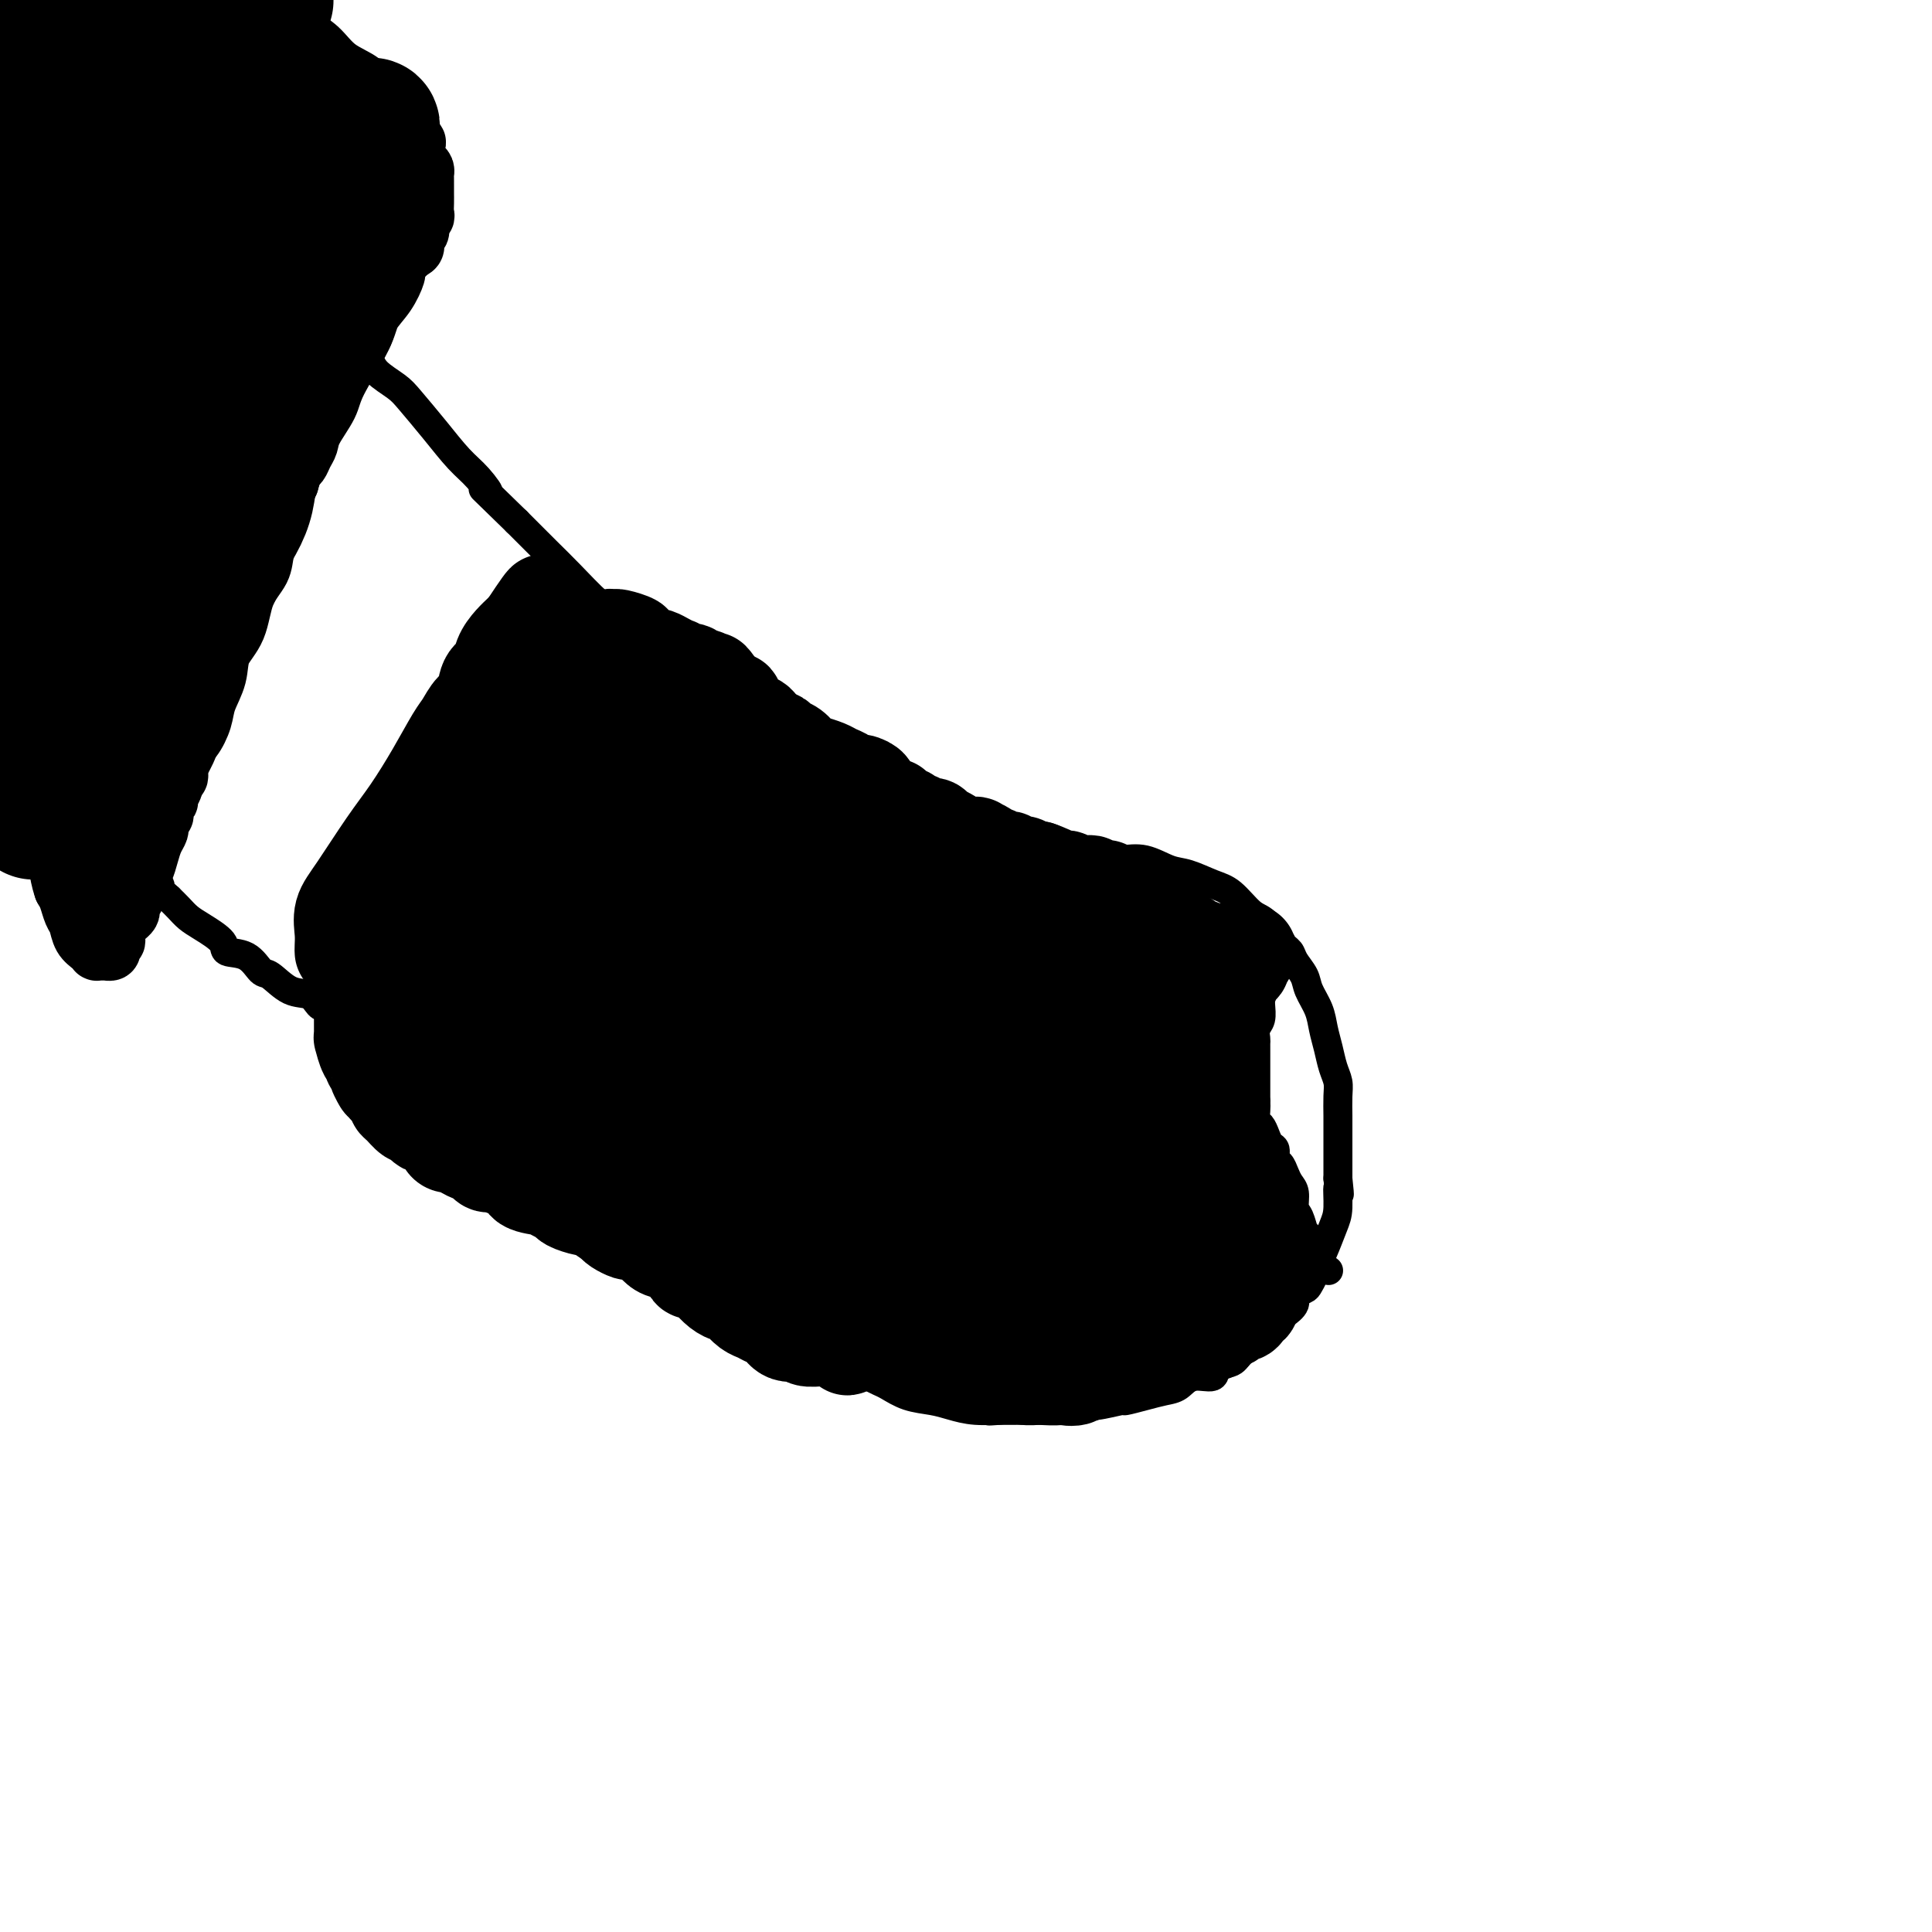 <svg viewBox='0 0 400 400' version='1.1' xmlns='http://www.w3.org/2000/svg' xmlns:xlink='http://www.w3.org/1999/xlink'><g fill='none' stroke='#000000' stroke-width='6' stroke-linecap='round' stroke-linejoin='round'><path d='M164,237c-0.011,-0.858 -0.021,-1.716 0,-2c0.021,-0.284 0.074,0.006 0,-1c-0.074,-1.006 -0.276,-3.309 0,-6c0.276,-2.691 1.029,-5.771 2,-9c0.971,-3.229 2.159,-6.608 3,-9c0.841,-2.392 1.337,-3.796 2,-6c0.663,-2.204 1.495,-5.207 2,-7c0.505,-1.793 0.684,-2.375 1,-3c0.316,-0.625 0.771,-1.291 1,-2c0.229,-0.709 0.234,-1.460 1,-2c0.766,-0.540 2.292,-0.869 3,-1c0.708,-0.131 0.597,-0.062 1,0c0.403,0.062 1.321,0.119 2,0c0.679,-0.119 1.120,-0.413 2,-1c0.880,-0.587 2.198,-1.466 3,-2c0.802,-0.534 1.086,-0.724 2,-1c0.914,-0.276 2.457,-0.638 4,-1'/><path d='M193,184c3.574,-1.257 4.008,-1.398 5,-2c0.992,-0.602 2.541,-1.664 4,-2c1.459,-0.336 2.829,0.053 5,0c2.171,-0.053 5.143,-0.550 7,-1c1.857,-0.450 2.599,-0.855 4,-1c1.401,-0.145 3.459,-0.032 5,0c1.541,0.032 2.564,-0.018 4,0c1.436,0.018 3.287,0.102 5,0c1.713,-0.102 3.290,-0.392 5,0c1.710,0.392 3.553,1.464 5,2c1.447,0.536 2.498,0.536 4,1c1.502,0.464 3.456,1.392 5,2c1.544,0.608 2.680,0.897 4,2c1.320,1.103 2.825,3.018 4,4c1.175,0.982 2.021,1.029 3,2c0.979,0.971 2.093,2.867 3,4c0.907,1.133 1.609,1.503 2,2c0.391,0.497 0.472,1.122 1,2c0.528,0.878 1.504,2.009 2,3c0.496,0.991 0.514,1.844 1,3c0.486,1.156 1.440,2.617 2,4c0.560,1.383 0.724,2.690 1,4c0.276,1.310 0.662,2.623 1,4c0.338,1.377 0.626,2.818 1,4c0.374,1.182 0.832,2.105 1,3c0.168,0.895 0.045,1.762 0,3c-0.045,1.238 -0.012,2.848 0,4c0.012,1.152 0.003,1.845 0,3c-0.003,1.155 -0.001,2.773 0,4c0.001,1.227 0.000,2.065 0,3c-0.000,0.935 -0.000,1.968 0,3'/><path d='M277,244c0.610,5.670 0.136,2.343 0,2c-0.136,-0.343 0.066,2.296 0,4c-0.066,1.704 -0.399,2.474 -1,4c-0.601,1.526 -1.469,3.810 -2,5c-0.531,1.190 -0.725,1.288 -1,2c-0.275,0.712 -0.632,2.039 -1,3c-0.368,0.961 -0.746,1.557 -1,2c-0.254,0.443 -0.383,0.733 -1,1c-0.617,0.267 -1.723,0.509 -2,1c-0.277,0.491 0.273,1.230 0,2c-0.273,0.770 -1.370,1.571 -2,2c-0.630,0.429 -0.792,0.485 -1,1c-0.208,0.515 -0.463,1.490 -1,2c-0.537,0.510 -1.356,0.555 -2,1c-0.644,0.445 -1.111,1.290 -2,2c-0.889,0.710 -2.198,1.285 -3,2c-0.802,0.715 -1.096,1.571 -2,2c-0.904,0.429 -2.419,0.429 -3,1c-0.581,0.571 -0.230,1.711 -1,2c-0.770,0.289 -2.663,-0.272 -4,0c-1.337,0.272 -2.119,1.378 -3,2c-0.881,0.622 -1.860,0.759 -3,1c-1.140,0.241 -2.440,0.585 -4,1c-1.560,0.415 -3.382,0.899 -4,1c-0.618,0.101 -0.034,-0.183 -1,0c-0.966,0.183 -3.482,0.834 -5,1c-1.518,0.166 -2.036,-0.152 -3,0c-0.964,0.152 -2.372,0.773 -4,1c-1.628,0.227 -3.477,0.061 -5,0c-1.523,-0.061 -2.721,-0.017 -4,0c-1.279,0.017 -2.640,0.009 -4,0'/><path d='M207,292c-4.075,0.297 -1.261,0.039 -1,0c0.261,-0.039 -2.031,0.140 -4,0c-1.969,-0.140 -3.616,-0.601 -5,-1c-1.384,-0.399 -2.506,-0.737 -4,-1c-1.494,-0.263 -3.359,-0.452 -5,-1c-1.641,-0.548 -3.059,-1.456 -4,-2c-0.941,-0.544 -1.404,-0.723 -2,-1c-0.596,-0.277 -1.326,-0.651 -2,-1c-0.674,-0.349 -1.294,-0.671 -2,-1c-0.706,-0.329 -1.498,-0.663 -2,-1c-0.502,-0.337 -0.713,-0.676 -1,-1c-0.287,-0.324 -0.650,-0.635 -1,-1c-0.350,-0.365 -0.689,-0.786 -1,-1c-0.311,-0.214 -0.595,-0.221 -1,-1c-0.405,-0.779 -0.931,-2.330 -1,-3c-0.069,-0.670 0.318,-0.459 0,-1c-0.318,-0.541 -1.343,-1.836 -2,-3c-0.657,-1.164 -0.946,-2.199 -1,-3c-0.054,-0.801 0.129,-1.370 0,-2c-0.129,-0.630 -0.569,-1.323 -1,-2c-0.431,-0.677 -0.852,-1.340 -1,-2c-0.148,-0.660 -0.025,-1.317 0,-2c0.025,-0.683 -0.050,-1.390 0,-2c0.050,-0.610 0.225,-1.122 0,-2c-0.225,-0.878 -0.849,-2.123 -1,-3c-0.151,-0.877 0.170,-1.386 0,-2c-0.170,-0.614 -0.833,-1.333 -1,-2c-0.167,-0.667 0.161,-1.282 0,-2c-0.161,-0.718 -0.813,-1.539 -1,-2c-0.187,-0.461 0.089,-0.560 0,-1c-0.089,-0.440 -0.545,-1.220 -1,-2'/><path d='M162,243c-1.547,-6.038 -0.415,-3.135 0,-2c0.415,1.135 0.111,0.500 0,0c-0.111,-0.500 -0.030,-0.865 0,-1c0.030,-0.135 0.009,-0.038 0,0c-0.009,0.038 -0.004,0.019 0,0'/><path d='M192,184c0.051,-0.007 0.102,-0.014 0,0c-0.102,0.014 -0.356,0.050 -1,0c-0.644,-0.050 -1.677,-0.184 -2,0c-0.323,0.184 0.065,0.686 -1,0c-1.065,-0.686 -3.583,-2.561 -5,-4c-1.417,-1.439 -1.732,-2.441 -3,-4c-1.268,-1.559 -3.489,-3.673 -5,-5c-1.511,-1.327 -2.312,-1.865 -4,-3c-1.688,-1.135 -4.264,-2.865 -6,-4c-1.736,-1.135 -2.633,-1.673 -4,-3c-1.367,-1.327 -3.203,-3.441 -5,-5c-1.797,-1.559 -3.553,-2.562 -5,-4c-1.447,-1.438 -2.584,-3.309 -4,-5c-1.416,-1.691 -3.113,-3.200 -4,-4c-0.887,-0.800 -0.966,-0.890 -3,-3c-2.034,-2.110 -6.023,-6.239 -9,-9c-2.977,-2.761 -4.942,-4.152 -7,-6c-2.058,-1.848 -4.208,-4.151 -6,-6c-1.792,-1.849 -3.226,-3.242 -5,-5c-1.774,-1.758 -3.887,-3.879 -6,-6'/><path d='M107,108c-9.640,-9.421 -6.740,-6.474 -6,-6c0.740,0.474 -0.681,-1.524 -2,-3c-1.319,-1.476 -2.535,-2.429 -4,-4c-1.465,-1.571 -3.178,-3.761 -5,-6c-1.822,-2.239 -3.752,-4.528 -5,-6c-1.248,-1.472 -1.814,-2.126 -3,-3c-1.186,-0.874 -2.993,-1.967 -4,-3c-1.007,-1.033 -1.215,-2.005 -2,-3c-0.785,-0.995 -2.149,-2.013 -3,-3c-0.851,-0.987 -1.190,-1.942 -2,-3c-0.810,-1.058 -2.089,-2.217 -3,-3c-0.911,-0.783 -1.452,-1.189 -2,-2c-0.548,-0.811 -1.102,-2.027 -2,-3c-0.898,-0.973 -2.139,-1.704 -3,-3c-0.861,-1.296 -1.343,-3.158 -2,-4c-0.657,-0.842 -1.489,-0.663 -2,-1c-0.511,-0.337 -0.700,-1.189 -1,-2c-0.300,-0.811 -0.709,-1.582 -1,-2c-0.291,-0.418 -0.462,-0.483 -1,-1c-0.538,-0.517 -1.444,-1.484 -2,-2c-0.556,-0.516 -0.764,-0.580 -1,-1c-0.236,-0.420 -0.501,-1.197 -1,-2c-0.499,-0.803 -1.233,-1.632 -2,-2c-0.767,-0.368 -1.566,-0.273 -2,-1c-0.434,-0.727 -0.501,-2.275 -1,-3c-0.499,-0.725 -1.429,-0.627 -2,-1c-0.571,-0.373 -0.783,-1.216 -1,-2c-0.217,-0.784 -0.440,-1.509 -1,-2c-0.560,-0.491 -1.459,-0.748 -2,-1c-0.541,-0.252 -0.726,-0.501 -1,-1c-0.274,-0.499 -0.637,-1.250 -1,-2'/><path d='M37,27c-10.781,-12.709 -2.735,-3.983 0,-1c2.735,2.983 0.158,0.223 -1,-1c-1.158,-1.223 -0.898,-0.908 -1,-1c-0.102,-0.092 -0.566,-0.591 -1,-1c-0.434,-0.409 -0.837,-0.727 -1,-1c-0.163,-0.273 -0.085,-0.502 0,-1c0.085,-0.498 0.177,-1.264 0,-2c-0.177,-0.736 -0.622,-1.441 -1,-2c-0.378,-0.559 -0.689,-0.972 -1,-1c-0.311,-0.028 -0.623,0.328 -1,0c-0.377,-0.328 -0.818,-1.340 -1,-2c-0.182,-0.660 -0.104,-0.967 0,-1c0.104,-0.033 0.234,0.208 0,0c-0.234,-0.208 -0.834,-0.864 -1,-1c-0.166,-0.136 0.100,0.248 0,0c-0.100,-0.248 -0.565,-1.127 -1,-2c-0.435,-0.873 -0.838,-1.741 -1,-2c-0.162,-0.259 -0.082,0.089 0,0c0.082,-0.089 0.166,-0.616 0,-1c-0.166,-0.384 -0.580,-0.625 -1,-1c-0.420,-0.375 -0.844,-0.884 -1,-1c-0.156,-0.116 -0.042,0.161 0,0c0.042,-0.161 0.012,-0.760 0,-1c-0.012,-0.240 -0.006,-0.120 0,0'/><path d='M159,262c-0.297,-0.001 -0.593,-0.002 -1,0c-0.407,0.002 -0.924,0.007 -1,0c-0.076,-0.007 0.289,-0.025 0,0c-0.289,0.025 -1.231,0.095 -2,0c-0.769,-0.095 -1.366,-0.354 -2,-1c-0.634,-0.646 -1.306,-1.679 -2,-2c-0.694,-0.321 -1.411,0.069 -2,0c-0.589,-0.069 -1.049,-0.598 -2,-1c-0.951,-0.402 -2.392,-0.678 -3,-1c-0.608,-0.322 -0.381,-0.691 -1,-1c-0.619,-0.309 -2.083,-0.558 -3,-1c-0.917,-0.442 -1.287,-1.077 -2,-2c-0.713,-0.923 -1.769,-2.133 -3,-3c-1.231,-0.867 -2.637,-1.391 -4,-2c-1.363,-0.609 -2.681,-1.305 -4,-2'/><path d='M127,246c-5.835,-3.523 -4.421,-4.330 -5,-5c-0.579,-0.670 -3.151,-1.205 -5,-2c-1.849,-0.795 -2.975,-1.852 -4,-3c-1.025,-1.148 -1.950,-2.387 -3,-3c-1.050,-0.613 -2.224,-0.601 -3,-1c-0.776,-0.399 -1.152,-1.209 -2,-2c-0.848,-0.791 -2.168,-1.562 -3,-2c-0.832,-0.438 -1.175,-0.541 -2,-1c-0.825,-0.459 -2.131,-1.274 -3,-2c-0.869,-0.726 -1.301,-1.364 -2,-2c-0.699,-0.636 -1.666,-1.270 -3,-2c-1.334,-0.730 -3.035,-1.557 -4,-2c-0.965,-0.443 -1.193,-0.504 -2,-1c-0.807,-0.496 -2.192,-1.427 -3,-2c-0.808,-0.573 -1.039,-0.788 -2,-1c-0.961,-0.212 -2.652,-0.423 -4,-1c-1.348,-0.577 -2.351,-1.521 -3,-2c-0.649,-0.479 -0.942,-0.493 -2,-1c-1.058,-0.507 -2.882,-1.506 -4,-2c-1.118,-0.494 -1.531,-0.483 -2,-1c-0.469,-0.517 -0.995,-1.561 -2,-2c-1.005,-0.439 -2.491,-0.274 -4,-1c-1.509,-0.726 -3.042,-2.343 -4,-3c-0.958,-0.657 -1.341,-0.354 -2,-1c-0.659,-0.646 -1.594,-2.242 -3,-3c-1.406,-0.758 -3.283,-0.678 -4,-1c-0.717,-0.322 -0.275,-1.045 -1,-2c-0.725,-0.955 -2.617,-2.143 -4,-3c-1.383,-0.857 -2.257,-1.385 -3,-2c-0.743,-0.615 -1.355,-1.319 -2,-2c-0.645,-0.681 -1.322,-1.341 -2,-2'/><path d='M35,186c-2.334,-2.118 -2.169,-1.915 -2,-2c0.169,-0.085 0.343,-0.460 0,-1c-0.343,-0.540 -1.204,-1.245 -2,-2c-0.796,-0.755 -1.527,-1.561 -2,-2c-0.473,-0.439 -0.686,-0.513 -1,-1c-0.314,-0.487 -0.728,-1.387 -1,-2c-0.272,-0.613 -0.402,-0.937 -1,-1c-0.598,-0.063 -1.666,0.137 -2,0c-0.334,-0.137 0.064,-0.610 0,-1c-0.064,-0.390 -0.591,-0.696 -1,-1c-0.409,-0.304 -0.700,-0.607 -1,-1c-0.300,-0.393 -0.609,-0.875 -1,-1c-0.391,-0.125 -0.864,0.106 -1,0c-0.136,-0.106 0.065,-0.549 0,-1c-0.065,-0.451 -0.395,-0.909 -1,-1c-0.605,-0.091 -1.485,0.187 -2,0c-0.515,-0.187 -0.666,-0.839 -1,-1c-0.334,-0.161 -0.850,0.168 -1,0c-0.150,-0.168 0.065,-0.833 0,-1c-0.065,-0.167 -0.412,0.163 -1,0c-0.588,-0.163 -1.418,-0.818 -2,-1c-0.582,-0.182 -0.915,0.110 -1,0c-0.085,-0.110 0.078,-0.622 0,-1c-0.078,-0.378 -0.398,-0.623 -1,-1c-0.602,-0.377 -1.485,-0.886 -2,-1c-0.515,-0.114 -0.663,0.165 -1,0c-0.337,-0.165 -0.864,-0.776 -1,-1c-0.136,-0.224 0.118,-0.060 0,0c-0.118,0.060 -0.609,0.016 -1,0c-0.391,-0.016 -0.683,-0.005 -1,0c-0.317,0.005 -0.658,0.002 -1,0'/><path d='M3,162c-2.860,-1.463 -1.510,-1.120 -1,-1c0.510,0.120 0.179,0.018 0,0c-0.179,-0.018 -0.205,0.048 0,0c0.205,-0.048 0.643,-0.209 1,0c0.357,0.209 0.635,0.787 1,1c0.365,0.213 0.819,0.061 1,0c0.181,-0.061 0.091,-0.030 0,0'/><path d='M261,204c-0.002,0.349 -0.004,0.698 0,1c0.004,0.302 0.015,0.557 0,1c-0.015,0.443 -0.057,1.073 0,2c0.057,0.927 0.211,2.149 0,3c-0.211,0.851 -0.789,1.330 -1,2c-0.211,0.670 -0.057,1.531 0,2c0.057,0.469 0.015,0.545 0,1c-0.015,0.455 -0.004,1.288 0,2c0.004,0.712 0.001,1.304 0,2c-0.001,0.696 -0.000,1.495 0,2c0.000,0.505 0.000,0.715 0,1c-0.000,0.285 -0.000,0.643 0,1c0.000,0.357 0.000,0.711 0,1c-0.000,0.289 -0.000,0.511 0,1c0.000,0.489 0.000,1.244 0,2'/><path d='M260,228c-0.158,3.909 -0.053,1.680 0,1c0.053,-0.680 0.055,0.189 0,1c-0.055,0.811 -0.169,1.564 0,2c0.169,0.436 0.619,0.555 1,1c0.381,0.445 0.694,1.218 1,2c0.306,0.782 0.607,1.574 1,2c0.393,0.426 0.879,0.484 1,1c0.121,0.516 -0.121,1.488 0,2c0.121,0.512 0.606,0.564 1,1c0.394,0.436 0.697,1.256 1,2c0.303,0.744 0.606,1.412 1,2c0.394,0.588 0.878,1.097 1,2c0.122,0.903 -0.117,2.201 0,3c0.117,0.799 0.592,1.100 1,2c0.408,0.900 0.750,2.401 1,3c0.250,0.599 0.410,0.297 1,1c0.590,0.703 1.612,2.413 2,3c0.388,0.587 0.142,0.052 0,0c-0.142,-0.052 -0.182,0.378 0,1c0.182,0.622 0.585,1.435 1,2c0.415,0.565 0.843,0.883 1,1c0.157,0.117 0.045,0.033 0,0c-0.045,-0.033 -0.022,-0.017 0,0'/><path d='M175,281c0.054,0.081 0.108,0.162 0,0c-0.108,-0.162 -0.379,-0.568 0,-1c0.379,-0.432 1.407,-0.890 2,-1c0.593,-0.110 0.749,0.129 1,0c0.251,-0.129 0.596,-0.626 1,-1c0.404,-0.374 0.868,-0.625 1,-1c0.132,-0.375 -0.068,-0.874 0,-1c0.068,-0.126 0.403,0.120 1,0c0.597,-0.120 1.456,-0.607 2,-1c0.544,-0.393 0.775,-0.693 1,-1c0.225,-0.307 0.445,-0.621 1,-1c0.555,-0.379 1.444,-0.823 2,-1c0.556,-0.177 0.778,-0.089 1,0'/><path d='M188,272c2.291,-1.570 1.518,-0.995 2,-1c0.482,-0.005 2.218,-0.589 3,-1c0.782,-0.411 0.610,-0.650 1,-1c0.390,-0.350 1.342,-0.812 2,-1c0.658,-0.188 1.022,-0.103 2,0c0.978,0.103 2.569,0.224 4,0c1.431,-0.224 2.701,-0.792 4,-1c1.299,-0.208 2.628,-0.056 4,0c1.372,0.056 2.787,0.015 4,0c1.213,-0.015 2.224,-0.004 4,0c1.776,0.004 4.318,-0.000 6,0c1.682,0.000 2.506,0.004 4,0c1.494,-0.004 3.660,-0.016 5,0c1.340,0.016 1.855,0.061 3,0c1.145,-0.061 2.919,-0.227 4,0c1.081,0.227 1.470,0.849 2,1c0.530,0.151 1.203,-0.167 2,0c0.797,0.167 1.719,0.819 2,1c0.281,0.181 -0.080,-0.109 0,0c0.080,0.109 0.600,0.617 1,1c0.400,0.383 0.681,0.641 1,1c0.319,0.359 0.678,0.818 1,1c0.322,0.182 0.608,0.086 1,0c0.392,-0.086 0.890,-0.163 1,0c0.110,0.163 -0.167,0.565 0,1c0.167,0.435 0.777,0.901 1,1c0.223,0.099 0.060,-0.169 0,0c-0.060,0.169 -0.016,0.776 0,1c0.016,0.224 0.005,0.064 0,0c-0.005,-0.064 -0.002,-0.032 0,0'/></g>
<g fill='none' stroke='#000000' stroke-width='20' stroke-linecap='round' stroke-linejoin='round'><path d='M189,281c0.367,0.002 0.734,0.003 1,0c0.266,-0.003 0.430,-0.012 1,0c0.570,0.012 1.545,0.044 3,0c1.455,-0.044 3.390,-0.166 5,0c1.610,0.166 2.896,0.619 4,1c1.104,0.381 2.024,0.691 3,1c0.976,0.309 2.006,0.619 3,1c0.994,0.381 1.952,0.834 3,1c1.048,0.166 2.185,0.047 3,0c0.815,-0.047 1.306,-0.020 2,0c0.694,0.020 1.590,0.034 2,0c0.410,-0.034 0.334,-0.117 1,0c0.666,0.117 2.076,0.433 3,0c0.924,-0.433 1.364,-1.617 2,-2c0.636,-0.383 1.467,0.033 2,0c0.533,-0.033 0.766,-0.517 1,-1'/><path d='M228,282c2.819,-0.403 1.867,0.088 2,0c0.133,-0.088 1.350,-0.756 2,-1c0.650,-0.244 0.734,-0.066 1,0c0.266,0.066 0.714,0.019 1,0c0.286,-0.019 0.409,-0.009 1,0c0.591,0.009 1.650,0.018 2,0c0.350,-0.018 -0.008,-0.061 0,0c0.008,0.061 0.382,0.227 1,0c0.618,-0.227 1.479,-0.849 2,-1c0.521,-0.151 0.703,0.167 1,0c0.297,-0.167 0.709,-0.819 1,-1c0.291,-0.181 0.462,0.109 1,0c0.538,-0.109 1.443,-0.617 2,-1c0.557,-0.383 0.765,-0.642 1,-1c0.235,-0.358 0.495,-0.817 1,-1c0.505,-0.183 1.254,-0.090 2,0c0.746,0.090 1.491,0.178 2,0c0.509,-0.178 0.784,-0.621 1,-1c0.216,-0.379 0.372,-0.693 1,-1c0.628,-0.307 1.727,-0.608 2,-1c0.273,-0.392 -0.281,-0.875 0,-1c0.281,-0.125 1.396,0.107 2,0c0.604,-0.107 0.698,-0.555 1,-1c0.302,-0.445 0.813,-0.888 1,-1c0.187,-0.112 0.050,0.107 0,0c-0.050,-0.107 -0.013,-0.539 0,-1c0.013,-0.461 0.004,-0.949 0,-1c-0.004,-0.051 -0.001,0.337 0,0c0.001,-0.337 0.000,-1.398 0,-2c-0.000,-0.602 -0.000,-0.743 0,-1c0.000,-0.257 0.000,-0.628 0,-1'/><path d='M259,264c0.154,-1.305 0.040,-1.068 0,-1c-0.040,0.068 -0.007,-0.034 0,0c0.007,0.034 -0.012,0.205 0,0c0.012,-0.205 0.056,-0.787 0,-1c-0.056,-0.213 -0.211,-0.057 0,0c0.211,0.057 0.788,0.015 1,0c0.212,-0.015 0.061,-0.004 0,0c-0.061,0.004 -0.030,0.001 0,0c0.030,-0.001 0.061,0.001 0,0c-0.061,-0.001 -0.212,-0.004 0,0c0.212,0.004 0.789,0.016 1,0c0.211,-0.016 0.057,-0.060 0,0c-0.057,0.060 -0.015,0.222 0,0c0.015,-0.222 0.004,-0.830 0,-1c-0.004,-0.170 0.000,0.096 0,0c-0.000,-0.096 -0.004,-0.554 0,-1c0.004,-0.446 0.016,-0.879 0,-1c-0.016,-0.121 -0.060,0.070 0,0c0.060,-0.070 0.222,-0.402 0,-1c-0.222,-0.598 -0.829,-1.460 -1,-2c-0.171,-0.540 0.095,-0.756 0,-1c-0.095,-0.244 -0.550,-0.517 -1,-1c-0.450,-0.483 -0.894,-1.176 -1,-2c-0.106,-0.824 0.126,-1.777 0,-2c-0.126,-0.223 -0.611,0.286 -1,0c-0.389,-0.286 -0.683,-1.367 -1,-2c-0.317,-0.633 -0.659,-0.816 -1,-1'/><path d='M255,247c-0.924,-2.036 -0.232,-1.127 0,-1c0.232,0.127 0.006,-0.530 0,-1c-0.006,-0.470 0.209,-0.755 0,-1c-0.209,-0.245 -0.843,-0.451 -1,-1c-0.157,-0.549 0.165,-1.440 0,-2c-0.165,-0.560 -0.815,-0.787 -1,-1c-0.185,-0.213 0.094,-0.410 0,-1c-0.094,-0.590 -0.561,-1.574 -1,-2c-0.439,-0.426 -0.850,-0.296 -1,-1c-0.150,-0.704 -0.040,-2.243 0,-3c0.040,-0.757 0.011,-0.734 0,-1c-0.011,-0.266 -0.003,-0.823 0,-2c0.003,-1.177 0.001,-2.975 0,-4c-0.001,-1.025 0.000,-1.276 0,-2c-0.000,-0.724 -0.001,-1.919 0,-3c0.001,-1.081 0.003,-2.047 0,-3c-0.003,-0.953 -0.011,-1.895 0,-3c0.011,-1.105 0.041,-2.375 0,-3c-0.041,-0.625 -0.152,-0.605 0,-1c0.152,-0.395 0.566,-1.205 1,-2c0.434,-0.795 0.886,-1.574 1,-2c0.114,-0.426 -0.110,-0.500 0,-1c0.110,-0.500 0.555,-1.426 1,-2c0.445,-0.574 0.890,-0.798 1,-1c0.110,-0.202 -0.115,-0.384 0,-1c0.115,-0.616 0.570,-1.668 1,-2c0.430,-0.332 0.833,0.055 1,0c0.167,-0.055 0.096,-0.551 0,-1c-0.096,-0.449 -0.218,-0.852 0,-1c0.218,-0.148 0.777,-0.042 1,0c0.223,0.042 0.112,0.021 0,0'/><path d='M258,198c1.086,-2.105 0.302,-0.368 0,0c-0.302,0.368 -0.121,-0.633 0,-1c0.121,-0.367 0.183,-0.098 0,0c-0.183,0.098 -0.612,0.026 -1,0c-0.388,-0.026 -0.734,-0.007 -1,0c-0.266,0.007 -0.452,0.003 -1,0c-0.548,-0.003 -1.459,-0.005 -2,0c-0.541,0.005 -0.713,0.016 -1,0c-0.287,-0.016 -0.688,-0.060 -1,0c-0.312,0.060 -0.535,0.222 -1,0c-0.465,-0.222 -1.171,-0.829 -2,-1c-0.829,-0.171 -1.780,0.094 -2,0c-0.220,-0.094 0.293,-0.546 0,-1c-0.293,-0.454 -1.391,-0.909 -2,-1c-0.609,-0.091 -0.731,0.183 -1,0c-0.269,-0.183 -0.687,-0.823 -1,-1c-0.313,-0.177 -0.521,0.110 -1,0c-0.479,-0.110 -1.229,-0.617 -2,-1c-0.771,-0.383 -1.564,-0.642 -2,-1c-0.436,-0.358 -0.515,-0.814 -1,-1c-0.485,-0.186 -1.378,-0.101 -2,0c-0.622,0.101 -0.975,0.220 -1,0c-0.025,-0.220 0.279,-0.777 0,-1c-0.279,-0.223 -1.139,-0.111 -2,0'/><path d='M231,189c-4.578,-1.392 -2.522,-0.373 -2,0c0.522,0.373 -0.489,0.100 -1,0c-0.511,-0.100 -0.522,-0.027 -1,0c-0.478,0.027 -1.423,0.007 -2,0c-0.577,-0.007 -0.785,-0.002 -1,0c-0.215,0.002 -0.438,-0.001 -1,0c-0.562,0.001 -1.465,0.004 -2,0c-0.535,-0.004 -0.704,-0.016 -1,0c-0.296,0.016 -0.721,0.060 -1,0c-0.279,-0.060 -0.411,-0.224 -1,0c-0.589,0.224 -1.633,0.834 -2,1c-0.367,0.166 -0.056,-0.113 -1,0c-0.944,0.113 -3.144,0.618 -4,1c-0.856,0.382 -0.369,0.641 -1,1c-0.631,0.359 -2.382,0.818 -4,1c-1.618,0.182 -3.105,0.087 -4,0c-0.895,-0.087 -1.198,-0.168 -2,0c-0.802,0.168 -2.103,0.584 -3,1c-0.897,0.416 -1.391,0.834 -2,1c-0.609,0.166 -1.334,0.082 -2,0c-0.666,-0.082 -1.272,-0.163 -2,0c-0.728,0.163 -1.576,0.568 -2,1c-0.424,0.432 -0.424,0.889 -1,1c-0.576,0.111 -1.727,-0.125 -2,0c-0.273,0.125 0.334,0.612 0,1c-0.334,0.388 -1.609,0.678 -2,1c-0.391,0.322 0.102,0.678 0,1c-0.102,0.322 -0.801,0.612 -1,1c-0.199,0.388 0.100,0.874 0,1c-0.100,0.126 -0.600,-0.107 -1,0c-0.400,0.107 -0.700,0.553 -1,1'/><path d='M181,203c-1.461,1.244 -1.112,0.853 -1,1c0.112,0.147 -0.013,0.831 0,1c0.013,0.169 0.162,-0.176 0,0c-0.162,0.176 -0.636,0.874 -1,1c-0.364,0.126 -0.619,-0.321 -1,0c-0.381,0.321 -0.887,1.411 -1,2c-0.113,0.589 0.166,0.679 0,1c-0.166,0.321 -0.776,0.874 -1,1c-0.224,0.126 -0.060,-0.173 0,0c0.060,0.173 0.016,0.820 0,1c-0.016,0.180 -0.004,-0.105 0,0c0.004,0.105 0.001,0.602 0,1c-0.001,0.398 -0.000,0.698 0,1c0.000,0.302 0.000,0.606 0,1c-0.000,0.394 -0.000,0.879 0,1c0.000,0.121 0.000,-0.122 0,0c-0.000,0.122 -0.000,0.609 0,1c0.000,0.391 0.000,0.684 0,1c-0.000,0.316 -0.000,0.653 0,1c0.000,0.347 0.000,0.704 0,1c-0.000,0.296 -0.000,0.530 0,1c0.000,0.470 0.000,1.176 0,2c-0.000,0.824 -0.000,1.767 0,2c0.000,0.233 0.000,-0.245 0,0c-0.000,0.245 -0.000,1.214 0,2c0.000,0.786 0.000,1.390 0,2c-0.000,0.610 -0.000,1.227 0,2c0.000,0.773 0.000,1.702 0,3c-0.000,1.298 -0.000,2.965 0,4c0.000,1.035 0.000,1.439 0,2c-0.000,0.561 -0.000,1.281 0,2'/><path d='M176,241c-0.226,4.775 -0.792,1.712 -1,1c-0.208,-0.712 -0.057,0.928 0,2c0.057,1.072 0.019,1.578 0,2c-0.019,0.422 -0.020,0.760 0,1c0.020,0.240 0.061,0.382 0,1c-0.061,0.618 -0.223,1.712 0,2c0.223,0.288 0.833,-0.228 1,0c0.167,0.228 -0.109,1.202 0,2c0.109,0.798 0.602,1.420 1,2c0.398,0.580 0.702,1.118 1,2c0.298,0.882 0.591,2.109 1,3c0.409,0.891 0.936,1.445 1,2c0.064,0.555 -0.335,1.109 0,2c0.335,0.891 1.403,2.119 2,3c0.597,0.881 0.725,1.417 1,2c0.275,0.583 0.699,1.214 1,2c0.301,0.786 0.479,1.728 1,2c0.521,0.272 1.386,-0.124 2,0c0.614,0.124 0.976,0.769 1,1c0.024,0.231 -0.289,0.047 0,0c0.289,-0.047 1.179,0.043 2,0c0.821,-0.043 1.574,-0.219 2,0c0.426,0.219 0.525,0.832 1,1c0.475,0.168 1.325,-0.109 2,0c0.675,0.109 1.174,0.604 2,1c0.826,0.396 1.979,0.695 3,1c1.021,0.305 1.912,0.618 3,1c1.088,0.382 2.374,0.834 3,1c0.626,0.166 0.592,0.045 1,0c0.408,-0.045 1.260,-0.013 2,0c0.740,0.013 1.370,0.006 2,0'/><path d='M211,278c4.530,1.281 2.354,0.483 2,0c-0.354,-0.483 1.115,-0.650 2,-1c0.885,-0.350 1.186,-0.881 2,-1c0.814,-0.119 2.139,0.176 3,0c0.861,-0.176 1.256,-0.822 2,-1c0.744,-0.178 1.836,0.111 3,0c1.164,-0.111 2.399,-0.621 4,-1c1.601,-0.379 3.569,-0.626 5,-1c1.431,-0.374 2.324,-0.873 3,-1c0.676,-0.127 1.136,0.119 2,0c0.864,-0.119 2.132,-0.604 3,-1c0.868,-0.396 1.337,-0.702 2,-1c0.663,-0.298 1.521,-0.589 2,-1c0.479,-0.411 0.580,-0.941 1,-1c0.420,-0.059 1.160,0.353 2,0c0.840,-0.353 1.780,-1.470 2,-2c0.220,-0.530 -0.281,-0.474 0,-1c0.281,-0.526 1.343,-1.633 2,-2c0.657,-0.367 0.910,0.005 1,0c0.090,-0.005 0.018,-0.387 0,-1c-0.018,-0.613 0.020,-1.458 0,-2c-0.020,-0.542 -0.097,-0.782 0,-1c0.097,-0.218 0.370,-0.416 0,-1c-0.370,-0.584 -1.382,-1.556 -2,-2c-0.618,-0.444 -0.843,-0.360 -1,-1c-0.157,-0.640 -0.246,-2.003 -1,-3c-0.754,-0.997 -2.175,-1.629 -3,-2c-0.825,-0.371 -1.056,-0.481 -1,-1c0.056,-0.519 0.400,-1.447 0,-2c-0.400,-0.553 -1.543,-0.729 -2,-1c-0.457,-0.271 -0.229,-0.635 0,-1'/><path d='M244,245c-1.709,-2.914 -0.982,-2.697 -1,-3c-0.018,-0.303 -0.782,-1.124 -1,-2c-0.218,-0.876 0.111,-1.807 0,-3c-0.111,-1.193 -0.661,-2.649 -1,-4c-0.339,-1.351 -0.468,-2.597 -1,-5c-0.532,-2.403 -1.466,-5.963 -2,-8c-0.534,-2.037 -0.669,-2.552 -1,-3c-0.331,-0.448 -0.858,-0.831 -1,-2c-0.142,-1.169 0.102,-3.126 0,-4c-0.102,-0.874 -0.549,-0.667 -1,-1c-0.451,-0.333 -0.908,-1.205 -1,-2c-0.092,-0.795 0.179,-1.511 0,-2c-0.179,-0.489 -0.808,-0.751 -1,-1c-0.192,-0.249 0.054,-0.485 0,-1c-0.054,-0.515 -0.408,-1.308 -1,-2c-0.592,-0.692 -1.424,-1.282 -2,-2c-0.576,-0.718 -0.897,-1.566 -1,-2c-0.103,-0.434 0.012,-0.456 -1,-1c-1.012,-0.544 -3.152,-1.611 -4,-2c-0.848,-0.389 -0.403,-0.102 -1,0c-0.597,0.102 -2.235,0.017 -3,0c-0.765,-0.017 -0.657,0.032 -1,0c-0.343,-0.032 -1.139,-0.145 -2,0c-0.861,0.145 -1.788,0.550 -2,1c-0.212,0.450 0.291,0.947 0,1c-0.291,0.053 -1.377,-0.336 -2,0c-0.623,0.336 -0.783,1.397 -1,2c-0.217,0.603 -0.491,0.749 -1,1c-0.509,0.251 -1.252,0.606 -2,1c-0.748,0.394 -1.499,0.827 -2,1c-0.501,0.173 -0.750,0.087 -1,0'/><path d='M206,202c-2.303,1.035 -2.560,0.124 -3,0c-0.440,-0.124 -1.062,0.540 -2,1c-0.938,0.460 -2.193,0.717 -3,1c-0.807,0.283 -1.165,0.590 -2,1c-0.835,0.410 -2.146,0.921 -3,1c-0.854,0.079 -1.251,-0.274 -2,0c-0.749,0.274 -1.850,1.175 -3,2c-1.150,0.825 -2.351,1.573 -3,2c-0.649,0.427 -0.747,0.534 -1,1c-0.253,0.466 -0.660,1.291 -1,2c-0.340,0.709 -0.613,1.302 -1,2c-0.387,0.698 -0.888,1.499 -1,2c-0.112,0.501 0.166,0.700 0,1c-0.166,0.300 -0.776,0.699 -1,1c-0.224,0.301 -0.064,0.504 0,1c0.064,0.496 0.031,1.284 0,2c-0.031,0.716 -0.061,1.361 0,2c0.061,0.639 0.212,1.272 0,2c-0.212,0.728 -0.789,1.551 -1,2c-0.211,0.449 -0.057,0.523 0,1c0.057,0.477 0.015,1.357 0,2c-0.015,0.643 -0.004,1.050 0,2c0.004,0.950 0.001,2.445 0,3c-0.001,0.555 -0.000,0.171 0,1c0.000,0.829 0.000,2.872 0,4c-0.000,1.128 -0.000,1.341 0,2c0.000,0.659 0.000,1.762 0,3c-0.000,1.238 -0.000,2.610 0,4c0.000,1.390 0.000,2.797 0,4c-0.000,1.203 -0.000,2.201 0,3c0.000,0.799 0.000,1.400 0,2'/><path d='M179,259c-0.087,6.619 0.695,2.166 1,1c0.305,-1.166 0.134,0.956 0,2c-0.134,1.044 -0.232,1.012 0,1c0.232,-0.012 0.793,-0.003 1,0c0.207,0.003 0.059,0.001 0,0c-0.059,-0.001 -0.030,-0.000 0,0'/><path d='M71,197c-0.014,-0.180 -0.027,-0.360 0,-1c0.027,-0.640 0.095,-1.739 0,-3c-0.095,-1.261 -0.354,-2.683 0,-4c0.354,-1.317 1.320,-2.527 3,-5c1.680,-2.473 4.074,-6.208 6,-9c1.926,-2.792 3.383,-4.639 5,-7c1.617,-2.361 3.393,-5.235 5,-8c1.607,-2.765 3.045,-5.420 4,-7c0.955,-1.580 1.426,-2.085 2,-3c0.574,-0.915 1.252,-2.240 2,-3c0.748,-0.760 1.565,-0.956 2,-2c0.435,-1.044 0.487,-2.938 1,-4c0.513,-1.062 1.485,-1.293 2,-2c0.515,-0.707 0.571,-1.891 1,-3c0.429,-1.109 1.231,-2.145 2,-3c0.769,-0.855 1.505,-1.530 2,-2c0.495,-0.470 0.747,-0.735 1,-1'/><path d='M109,130c6.287,-9.519 3.005,-3.818 2,-2c-1.005,1.818 0.267,-0.248 1,-1c0.733,-0.752 0.929,-0.190 1,0c0.071,0.190 0.019,0.007 0,0c-0.019,-0.007 -0.005,0.162 0,0c0.005,-0.162 0.001,-0.654 0,0c-0.001,0.654 -0.000,2.455 0,3c0.000,0.545 0.000,-0.166 0,0c-0.000,0.166 -0.001,1.209 0,2c0.001,0.791 0.003,1.330 0,2c-0.003,0.670 -0.012,1.470 0,2c0.012,0.530 0.044,0.790 0,1c-0.044,0.210 -0.166,0.371 0,1c0.166,0.629 0.619,1.727 1,2c0.381,0.273 0.689,-0.280 1,0c0.311,0.280 0.626,1.394 1,2c0.374,0.606 0.806,0.705 2,1c1.194,0.295 3.151,0.786 5,2c1.849,1.214 3.590,3.151 5,4c1.410,0.849 2.487,0.611 4,1c1.513,0.389 3.461,1.403 5,2c1.539,0.597 2.670,0.775 4,1c1.330,0.225 2.859,0.498 4,1c1.141,0.502 1.894,1.233 3,2c1.106,0.767 2.564,1.570 4,2c1.436,0.430 2.849,0.486 4,1c1.151,0.514 2.041,1.484 3,2c0.959,0.516 1.988,0.576 3,1c1.012,0.424 2.006,1.212 3,2'/><path d='M165,164c7.864,3.793 3.023,2.277 2,2c-1.023,-0.277 1.772,0.686 3,1c1.228,0.314 0.889,-0.022 1,0c0.111,0.022 0.674,0.401 1,1c0.326,0.599 0.416,1.417 1,2c0.584,0.583 1.661,0.930 2,1c0.339,0.070 -0.059,-0.135 0,0c0.059,0.135 0.575,0.612 1,1c0.425,0.388 0.758,0.686 1,1c0.242,0.314 0.394,0.644 1,1c0.606,0.356 1.668,0.739 2,1c0.332,0.261 -0.064,0.399 0,1c0.064,0.601 0.590,1.666 1,2c0.410,0.334 0.705,-0.061 1,0c0.295,0.061 0.590,0.580 1,1c0.410,0.420 0.935,0.741 1,1c0.065,0.259 -0.331,0.454 0,1c0.331,0.546 1.387,1.441 2,2c0.613,0.559 0.781,0.781 1,1c0.219,0.219 0.489,0.436 1,1c0.511,0.564 1.264,1.476 2,2c0.736,0.524 1.455,0.662 2,1c0.545,0.338 0.916,0.878 1,1c0.084,0.122 -0.118,-0.173 0,0c0.118,0.173 0.557,0.816 1,1c0.443,0.184 0.888,-0.091 1,0c0.112,0.091 -0.111,0.546 0,1c0.111,0.454 0.556,0.905 1,1c0.444,0.095 0.889,-0.167 1,0c0.111,0.167 -0.111,0.762 0,1c0.111,0.238 0.556,0.119 1,0'/><path d='M198,193c5.283,4.486 1.989,1.202 1,0c-0.989,-1.202 0.325,-0.322 1,0c0.675,0.322 0.709,0.086 1,0c0.291,-0.086 0.838,-0.023 1,0c0.162,0.023 -0.059,0.006 0,0c0.059,-0.006 0.400,-0.002 1,0c0.600,0.002 1.460,0.000 2,0c0.540,-0.000 0.759,-0.000 1,0c0.241,0.000 0.502,0.000 1,0c0.498,-0.000 1.233,-0.000 2,0c0.767,0.000 1.568,0.000 2,0c0.432,-0.000 0.497,-0.000 1,0c0.503,0.000 1.444,0.000 2,0c0.556,-0.000 0.727,-0.001 1,0c0.273,0.001 0.646,0.004 1,0c0.354,-0.004 0.687,-0.016 1,0c0.313,0.016 0.606,0.058 1,0c0.394,-0.058 0.890,-0.218 1,0c0.110,0.218 -0.167,0.812 0,1c0.167,0.188 0.777,-0.031 1,0c0.223,0.031 0.060,0.311 0,1c-0.060,0.689 -0.016,1.787 0,2c0.016,0.213 0.004,-0.461 0,0c-0.004,0.461 -0.001,2.056 0,3c0.001,0.944 0.001,1.238 0,2c-0.001,0.762 -0.003,1.992 0,4c0.003,2.008 0.012,4.795 0,9c-0.012,4.205 -0.044,9.828 0,15c0.044,5.172 0.166,9.892 0,14c-0.166,4.108 -0.619,7.602 -1,11c-0.381,3.398 -0.691,6.699 -1,10'/><path d='M218,265c-0.701,12.759 -1.455,9.657 -2,9c-0.545,-0.657 -0.881,1.130 -1,2c-0.119,0.870 -0.021,0.821 0,1c0.021,0.179 -0.036,0.584 0,1c0.036,0.416 0.163,0.843 0,1c-0.163,0.157 -0.616,0.044 -1,0c-0.384,-0.044 -0.697,-0.019 -1,0c-0.303,0.019 -0.595,0.032 -1,0c-0.405,-0.032 -0.922,-0.109 -1,0c-0.078,0.109 0.284,0.406 0,0c-0.284,-0.406 -1.216,-1.513 -2,-2c-0.784,-0.487 -1.422,-0.352 -2,-1c-0.578,-0.648 -1.096,-2.078 -2,-3c-0.904,-0.922 -2.195,-1.337 -3,-2c-0.805,-0.663 -1.124,-1.576 -2,-3c-0.876,-1.424 -2.310,-3.359 -3,-5c-0.690,-1.641 -0.637,-2.988 -1,-4c-0.363,-1.012 -1.141,-1.691 -2,-4c-0.859,-2.309 -1.799,-6.250 -3,-9c-1.201,-2.750 -2.661,-4.308 -3,-7c-0.339,-2.692 0.445,-6.518 0,-9c-0.445,-2.482 -2.119,-3.621 -3,-6c-0.881,-2.379 -0.968,-5.996 -1,-8c-0.032,-2.004 -0.009,-2.393 0,-3c0.009,-0.607 0.002,-1.433 0,-2c-0.002,-0.567 -0.001,-0.876 0,-1c0.001,-0.124 0.000,-0.062 0,0'/><path d='M184,210c-0.553,-4.263 0.063,-0.420 0,1c-0.063,1.420 -0.805,0.419 -1,0c-0.195,-0.419 0.158,-0.255 0,0c-0.158,0.255 -0.827,0.600 -1,1c-0.173,0.400 0.150,0.853 0,1c-0.150,0.147 -0.773,-0.013 -1,0c-0.227,0.013 -0.056,0.199 0,0c0.056,-0.199 -0.001,-0.784 0,-1c0.001,-0.216 0.061,-0.064 0,-1c-0.061,-0.936 -0.244,-2.960 -1,-5c-0.756,-2.040 -2.084,-4.096 -3,-7c-0.916,-2.904 -1.419,-6.657 -2,-9c-0.581,-2.343 -1.239,-3.277 -2,-5c-0.761,-1.723 -1.626,-4.236 -2,-6c-0.374,-1.764 -0.256,-2.778 -1,-4c-0.744,-1.222 -2.349,-2.652 -3,-4c-0.651,-1.348 -0.350,-2.615 -1,-4c-0.650,-1.385 -2.253,-2.889 -3,-4c-0.747,-1.111 -0.638,-1.828 -1,-3c-0.362,-1.172 -1.196,-2.800 -2,-4c-0.804,-1.200 -1.577,-1.971 -2,-3c-0.423,-1.029 -0.496,-2.317 -1,-3c-0.504,-0.683 -1.440,-0.762 -2,-1c-0.560,-0.238 -0.745,-0.637 -1,-1c-0.255,-0.363 -0.579,-0.691 -1,-1c-0.421,-0.309 -0.938,-0.598 -1,-1c-0.062,-0.402 0.329,-0.916 0,-1c-0.329,-0.084 -1.380,0.262 -2,0c-0.620,-0.262 -0.810,-1.131 -1,-2'/><path d='M149,143c-2.825,-3.896 -1.386,-1.636 -1,-1c0.386,0.636 -0.281,-0.350 -1,-1c-0.719,-0.650 -1.489,-0.963 -2,-1c-0.511,-0.037 -0.762,0.201 -1,0c-0.238,-0.201 -0.462,-0.841 -1,-1c-0.538,-0.159 -1.391,0.164 -2,0c-0.609,-0.164 -0.976,-0.815 -1,-1c-0.024,-0.185 0.294,0.095 0,0c-0.294,-0.095 -1.199,-0.565 -2,-1c-0.801,-0.435 -1.497,-0.833 -2,-1c-0.503,-0.167 -0.812,-0.101 -1,0c-0.188,0.101 -0.254,0.237 -1,0c-0.746,-0.237 -2.171,-0.847 -3,-1c-0.829,-0.153 -1.062,0.151 -1,0c0.062,-0.151 0.420,-0.757 0,-1c-0.420,-0.243 -1.616,-0.121 -2,0c-0.384,0.121 0.044,0.243 0,0c-0.044,-0.243 -0.561,-0.851 -1,-1c-0.439,-0.149 -0.799,0.159 -1,0c-0.201,-0.159 -0.241,-0.787 0,-1c0.241,-0.213 0.765,-0.010 1,0c0.235,0.010 0.181,-0.171 1,0c0.819,0.171 2.510,0.694 3,1c0.490,0.306 -0.219,0.394 0,1c0.219,0.606 1.368,1.729 2,2c0.632,0.271 0.747,-0.312 1,0c0.253,0.312 0.644,1.518 1,2c0.356,0.482 0.678,0.241 1,0'/><path d='M136,138c1.662,1.086 0.815,0.800 1,1c0.185,0.200 1.400,0.884 2,1c0.600,0.116 0.584,-0.338 1,0c0.416,0.338 1.263,1.467 2,2c0.737,0.533 1.364,0.472 2,1c0.636,0.528 1.283,1.647 2,2c0.717,0.353 1.506,-0.059 2,0c0.494,0.059 0.692,0.590 1,1c0.308,0.410 0.726,0.697 1,1c0.274,0.303 0.406,0.620 1,1c0.594,0.380 1.652,0.824 2,1c0.348,0.176 -0.012,0.085 0,0c0.012,-0.085 0.398,-0.164 1,0c0.602,0.164 1.422,0.570 2,1c0.578,0.430 0.915,0.885 1,1c0.085,0.115 -0.080,-0.110 0,0c0.080,0.110 0.406,0.553 1,1c0.594,0.447 1.458,0.897 2,1c0.542,0.103 0.763,-0.141 1,0c0.237,0.141 0.490,0.668 1,1c0.510,0.332 1.277,0.470 2,1c0.723,0.530 1.402,1.451 2,2c0.598,0.549 1.115,0.725 2,1c0.885,0.275 2.137,0.647 3,1c0.863,0.353 1.335,0.686 2,1c0.665,0.314 1.522,0.608 2,1c0.478,0.392 0.578,0.881 1,1c0.422,0.119 1.165,-0.133 2,0c0.835,0.133 1.763,0.651 2,1c0.237,0.349 -0.218,0.528 0,1c0.218,0.472 1.109,1.236 2,2'/><path d='M182,166c7.296,4.267 2.537,0.936 1,0c-1.537,-0.936 0.146,0.524 1,1c0.854,0.476 0.877,-0.031 1,0c0.123,0.031 0.346,0.601 1,1c0.654,0.399 1.737,0.628 2,1c0.263,0.372 -0.295,0.887 0,1c0.295,0.113 1.445,-0.177 2,0c0.555,0.177 0.517,0.821 1,1c0.483,0.179 1.487,-0.106 2,0c0.513,0.106 0.534,0.603 1,1c0.466,0.397 1.376,0.695 2,1c0.624,0.305 0.960,0.617 1,1c0.040,0.383 -0.217,0.837 0,1c0.217,0.163 0.909,0.034 2,0c1.091,-0.034 2.583,0.029 3,0c0.417,-0.029 -0.239,-0.148 0,0c0.239,0.148 1.373,0.562 2,1c0.627,0.438 0.745,0.901 1,1c0.255,0.099 0.645,-0.166 1,0c0.355,0.166 0.673,0.762 1,1c0.327,0.238 0.662,0.116 1,0c0.338,-0.116 0.678,-0.227 1,0c0.322,0.227 0.625,0.792 1,1c0.375,0.208 0.821,0.060 1,0c0.179,-0.060 0.089,-0.030 0,0c-0.089,0.030 -0.178,0.061 0,0c0.178,-0.061 0.622,-0.212 1,0c0.378,0.212 0.689,0.789 1,1c0.311,0.211 0.622,0.057 1,0c0.378,-0.057 0.822,-0.016 1,0c0.178,0.016 0.089,0.008 0,0'/><path d='M215,180c5.047,2.101 1.166,0.353 0,0c-1.166,-0.353 0.385,0.689 1,1c0.615,0.311 0.296,-0.109 1,0c0.704,0.109 2.431,0.747 3,1c0.569,0.253 -0.020,0.120 0,0c0.020,-0.120 0.649,-0.228 1,0c0.351,0.228 0.423,0.792 1,1c0.577,0.208 1.660,0.059 2,0c0.340,-0.059 -0.063,-0.030 0,0c0.063,0.030 0.591,0.061 1,0c0.409,-0.061 0.697,-0.212 1,0c0.303,0.212 0.621,0.789 1,1c0.379,0.211 0.820,0.057 1,0c0.180,-0.057 0.101,-0.016 0,0c-0.101,0.016 -0.223,0.008 0,0c0.223,-0.008 0.792,-0.017 1,0c0.208,0.017 0.056,0.061 0,0c-0.056,-0.061 -0.015,-0.226 0,0c0.015,0.226 0.004,0.844 0,1c-0.004,0.156 -0.001,-0.151 0,0c0.001,0.151 0.000,0.761 0,1c-0.000,0.239 0.000,0.106 0,0c-0.000,-0.106 -0.000,-0.187 0,0c0.000,0.187 0.001,0.640 0,1c-0.001,0.360 -0.004,0.625 0,1c0.004,0.375 0.015,0.860 0,1c-0.015,0.140 -0.057,-0.065 0,0c0.057,0.065 0.211,0.399 0,1c-0.211,0.601 -0.788,1.470 -1,2c-0.212,0.530 -0.061,0.723 0,1c0.061,0.277 0.030,0.639 0,1'/><path d='M228,194c-0.338,1.661 -0.683,1.812 -1,2c-0.317,0.188 -0.606,0.413 -1,1c-0.394,0.587 -0.894,1.536 -1,2c-0.106,0.464 0.183,0.444 0,1c-0.183,0.556 -0.837,1.689 -1,2c-0.163,0.311 0.164,-0.201 0,0c-0.164,0.201 -0.819,1.113 -1,2c-0.181,0.887 0.111,1.747 0,2c-0.111,0.253 -0.624,-0.102 -1,0c-0.376,0.102 -0.616,0.661 -1,1c-0.384,0.339 -0.913,0.459 -1,1c-0.087,0.541 0.267,1.504 0,2c-0.267,0.496 -1.156,0.526 -2,1c-0.844,0.474 -1.645,1.392 -2,2c-0.355,0.608 -0.265,0.907 -1,2c-0.735,1.093 -2.296,2.978 -3,4c-0.704,1.022 -0.552,1.179 -1,2c-0.448,0.821 -1.495,2.307 -2,3c-0.505,0.693 -0.466,0.592 -1,1c-0.534,0.408 -1.640,1.325 -2,2c-0.360,0.675 0.026,1.108 0,2c-0.026,0.892 -0.462,2.244 -1,3c-0.538,0.756 -1.177,0.918 -2,2c-0.823,1.082 -1.831,3.085 -2,4c-0.169,0.915 0.502,0.741 0,2c-0.502,1.259 -2.176,3.952 -3,5c-0.824,1.048 -0.798,0.452 -1,1c-0.202,0.548 -0.631,2.240 -1,3c-0.369,0.760 -0.676,0.589 -1,1c-0.324,0.411 -0.664,1.403 -1,2c-0.336,0.597 -0.668,0.798 -1,1'/><path d='M193,253c-5.371,9.609 -1.298,4.133 0,2c1.298,-2.133 -0.178,-0.922 -1,0c-0.822,0.922 -0.990,1.557 -1,2c-0.010,0.443 0.137,0.696 0,1c-0.137,0.304 -0.558,0.660 -1,1c-0.442,0.340 -0.903,0.665 -1,1c-0.097,0.335 0.171,0.681 0,1c-0.171,0.319 -0.782,0.610 -1,1c-0.218,0.390 -0.044,0.878 0,1c0.044,0.122 -0.044,-0.122 0,0c0.044,0.122 0.218,0.611 0,1c-0.218,0.389 -0.828,0.678 -1,1c-0.172,0.322 0.093,0.678 0,1c-0.093,0.322 -0.546,0.611 -1,1c-0.454,0.389 -0.909,0.878 -1,1c-0.091,0.122 0.183,-0.122 0,0c-0.183,0.122 -0.822,0.610 -1,1c-0.178,0.390 0.106,0.682 0,1c-0.106,0.318 -0.603,0.662 -1,1c-0.397,0.338 -0.695,0.669 -1,1c-0.305,0.331 -0.617,0.663 -1,1c-0.383,0.337 -0.837,0.678 -1,1c-0.163,0.322 -0.033,0.626 0,1c0.033,0.374 -0.030,0.818 0,1c0.030,0.182 0.153,0.101 0,0c-0.153,-0.101 -0.580,-0.223 -1,0c-0.420,0.223 -0.831,0.792 -1,1c-0.169,0.208 -0.097,0.056 0,0c0.097,-0.056 0.218,-0.015 0,0c-0.218,0.015 -0.777,0.004 -1,0c-0.223,-0.004 -0.112,-0.002 0,0'/><path d='M177,277c-2.635,3.713 -1.221,0.995 -1,0c0.221,-0.995 -0.751,-0.267 -1,0c-0.249,0.267 0.223,0.073 0,0c-0.223,-0.073 -1.143,-0.024 -2,0c-0.857,0.024 -1.651,0.022 -2,0c-0.349,-0.022 -0.253,-0.065 -1,0c-0.747,0.065 -2.335,0.239 -3,0c-0.665,-0.239 -0.405,-0.890 -1,-1c-0.595,-0.110 -2.046,0.322 -3,0c-0.954,-0.322 -1.411,-1.399 -2,-2c-0.589,-0.601 -1.310,-0.725 -2,-1c-0.690,-0.275 -1.350,-0.700 -2,-1c-0.650,-0.300 -1.290,-0.475 -2,-1c-0.710,-0.525 -1.490,-1.401 -2,-2c-0.510,-0.599 -0.752,-0.919 -1,-1c-0.248,-0.081 -0.504,0.079 -1,0c-0.496,-0.079 -1.232,-0.398 -2,-1c-0.768,-0.602 -1.568,-1.489 -2,-2c-0.432,-0.511 -0.497,-0.647 -1,-1c-0.503,-0.353 -1.443,-0.921 -2,-1c-0.557,-0.079 -0.729,0.333 -1,0c-0.271,-0.333 -0.639,-1.412 -1,-2c-0.361,-0.588 -0.714,-0.686 -1,-1c-0.286,-0.314 -0.504,-0.845 -1,-1c-0.496,-0.155 -1.270,0.064 -2,0c-0.730,-0.064 -1.418,-0.412 -2,-1c-0.582,-0.588 -1.059,-1.414 -2,-2c-0.941,-0.586 -2.345,-0.930 -3,-1c-0.655,-0.070 -0.561,0.135 -1,0c-0.439,-0.135 -1.411,-0.610 -2,-1c-0.589,-0.390 -0.794,-0.695 -1,-1'/><path d='M127,253c-5.706,-3.741 -1.970,-1.594 -1,-1c0.970,0.594 -0.824,-0.366 -2,-1c-1.176,-0.634 -1.733,-0.943 -2,-1c-0.267,-0.057 -0.243,0.139 -1,0c-0.757,-0.139 -2.295,-0.614 -3,-1c-0.705,-0.386 -0.579,-0.685 -1,-1c-0.421,-0.315 -1.391,-0.647 -2,-1c-0.609,-0.353 -0.859,-0.725 -2,-1c-1.141,-0.275 -3.174,-0.451 -4,-1c-0.826,-0.549 -0.444,-1.471 -1,-2c-0.556,-0.529 -2.050,-0.667 -3,-1c-0.950,-0.333 -1.358,-0.863 -2,-1c-0.642,-0.137 -1.519,0.117 -2,0c-0.481,-0.117 -0.566,-0.605 -1,-1c-0.434,-0.395 -1.216,-0.696 -2,-1c-0.784,-0.304 -1.571,-0.610 -2,-1c-0.429,-0.390 -0.500,-0.865 -1,-1c-0.500,-0.135 -1.429,0.070 -2,0c-0.571,-0.070 -0.783,-0.414 -1,-1c-0.217,-0.586 -0.440,-1.415 -1,-2c-0.560,-0.585 -1.459,-0.925 -2,-1c-0.541,-0.075 -0.726,0.117 -1,0c-0.274,-0.117 -0.638,-0.542 -1,-1c-0.362,-0.458 -0.723,-0.949 -1,-1c-0.277,-0.051 -0.469,0.337 -1,0c-0.531,-0.337 -1.400,-1.400 -2,-2c-0.600,-0.600 -0.932,-0.738 -1,-1c-0.068,-0.262 0.126,-0.647 0,-1c-0.126,-0.353 -0.572,-0.672 -1,-1c-0.428,-0.328 -0.836,-0.665 -1,-1c-0.164,-0.335 -0.082,-0.667 0,-1'/><path d='M80,224c-2.018,-1.748 -1.062,-0.118 -1,0c0.062,0.118 -0.771,-1.275 -1,-2c-0.229,-0.725 0.145,-0.780 0,-1c-0.145,-0.220 -0.809,-0.605 -1,-1c-0.191,-0.395 0.093,-0.802 0,-1c-0.093,-0.198 -0.561,-0.189 -1,-1c-0.439,-0.811 -0.850,-2.441 -1,-3c-0.150,-0.559 -0.040,-0.046 0,0c0.040,0.046 0.011,-0.374 0,-1c-0.011,-0.626 -0.002,-1.459 0,-2c0.002,-0.541 -0.001,-0.789 0,-1c0.001,-0.211 0.006,-0.384 0,-1c-0.006,-0.616 -0.024,-1.674 0,-2c0.024,-0.326 0.090,0.081 0,0c-0.090,-0.081 -0.336,-0.652 0,-1c0.336,-0.348 1.255,-0.475 2,-1c0.745,-0.525 1.317,-1.448 2,-2c0.683,-0.552 1.476,-0.731 2,-1c0.524,-0.269 0.779,-0.626 1,-1c0.221,-0.374 0.407,-0.765 1,-1c0.593,-0.235 1.591,-0.316 2,-1c0.409,-0.684 0.227,-1.973 1,-3c0.773,-1.027 2.499,-1.792 4,-4c1.501,-2.208 2.776,-5.858 4,-8c1.224,-2.142 2.397,-2.777 4,-5c1.603,-2.223 3.638,-6.035 5,-8c1.362,-1.965 2.053,-2.082 3,-3c0.947,-0.918 2.151,-2.638 3,-4c0.849,-1.362 1.344,-2.367 2,-3c0.656,-0.633 1.473,-0.895 2,-1c0.527,-0.105 0.763,-0.052 1,0'/><path d='M114,161c4.725,-6.277 2.037,-2.470 1,-1c-1.037,1.470 -0.421,0.604 0,0c0.421,-0.604 0.649,-0.946 1,-1c0.351,-0.054 0.826,0.179 1,0c0.174,-0.179 0.047,-0.770 0,-1c-0.047,-0.230 -0.012,-0.099 0,0c0.012,0.099 0.003,0.166 0,0c-0.003,-0.166 -0.001,-0.564 0,0c0.001,0.564 0.001,2.092 0,3c-0.001,0.908 -0.002,1.197 0,2c0.002,0.803 0.007,2.119 0,4c-0.007,1.881 -0.025,4.326 0,6c0.025,1.674 0.094,2.576 0,4c-0.094,1.424 -0.351,3.369 -1,5c-0.649,1.631 -1.691,2.948 -2,4c-0.309,1.052 0.113,1.840 0,3c-0.113,1.160 -0.762,2.693 -1,4c-0.238,1.307 -0.064,2.389 0,3c0.064,0.611 0.017,0.751 0,1c-0.017,0.249 -0.005,0.605 0,1c0.005,0.395 0.001,0.827 0,1c-0.001,0.173 -0.001,0.086 0,0'/></g>
<g fill='none' stroke='#000000' stroke-width='28' stroke-linecap='round' stroke-linejoin='round'><path d='M154,241c0.000,-0.210 0.000,-0.420 0,0c-0.000,0.420 -0.000,1.471 0,2c0.000,0.529 0.001,0.538 0,1c-0.001,0.462 -0.004,1.378 0,2c0.004,0.622 0.015,0.951 0,1c-0.015,0.049 -0.057,-0.183 0,0c0.057,0.183 0.212,0.781 0,1c-0.212,0.219 -0.790,0.059 -1,0c-0.210,-0.059 -0.050,-0.016 0,0c0.050,0.016 -0.009,0.004 0,0c0.009,-0.004 0.087,-0.000 0,0c-0.087,0.000 -0.338,-0.003 -1,0c-0.662,0.003 -1.734,0.011 -2,0c-0.266,-0.011 0.275,-0.041 0,0c-0.275,0.041 -1.364,0.155 -2,0c-0.636,-0.155 -0.818,-0.577 -1,-1'/><path d='M147,247c-1.502,-0.179 -1.757,-0.625 -2,-1c-0.243,-0.375 -0.475,-0.678 -1,-1c-0.525,-0.322 -1.343,-0.664 -2,-1c-0.657,-0.336 -1.151,-0.666 -2,-1c-0.849,-0.334 -2.051,-0.670 -3,-1c-0.949,-0.330 -1.645,-0.652 -2,-1c-0.355,-0.348 -0.370,-0.722 -1,-1c-0.630,-0.278 -1.875,-0.460 -3,-1c-1.125,-0.540 -2.132,-1.436 -3,-2c-0.868,-0.564 -1.599,-0.795 -2,-1c-0.401,-0.205 -0.473,-0.385 -1,-1c-0.527,-0.615 -1.508,-1.667 -2,-2c-0.492,-0.333 -0.494,0.051 -1,0c-0.506,-0.051 -1.514,-0.538 -2,-1c-0.486,-0.462 -0.449,-0.898 -1,-1c-0.551,-0.102 -1.691,0.130 -2,0c-0.309,-0.130 0.214,-0.621 0,-1c-0.214,-0.379 -1.164,-0.644 -2,-1c-0.836,-0.356 -1.557,-0.802 -2,-1c-0.443,-0.198 -0.609,-0.148 -1,0c-0.391,0.148 -1.006,0.394 -2,0c-0.994,-0.394 -2.365,-1.429 -3,-2c-0.635,-0.571 -0.533,-0.677 -1,-1c-0.467,-0.323 -1.502,-0.864 -2,-1c-0.498,-0.136 -0.458,0.133 -1,0c-0.542,-0.133 -1.666,-0.666 -2,-1c-0.334,-0.334 0.120,-0.468 0,-1c-0.120,-0.532 -0.816,-1.462 -1,-2c-0.184,-0.538 0.143,-0.683 0,-1c-0.143,-0.317 -0.755,-0.805 -1,-1c-0.245,-0.195 -0.122,-0.098 0,0'/><path d='M99,218c-0.314,-1.482 -0.100,-2.689 0,-3c0.100,-0.311 0.086,0.272 0,0c-0.086,-0.272 -0.245,-1.400 0,-2c0.245,-0.600 0.892,-0.672 1,-1c0.108,-0.328 -0.323,-0.913 0,-1c0.323,-0.087 1.400,0.325 2,0c0.600,-0.325 0.723,-1.386 1,-2c0.277,-0.614 0.708,-0.780 1,-1c0.292,-0.220 0.444,-0.495 1,-1c0.556,-0.505 1.514,-1.241 2,-2c0.486,-0.759 0.500,-1.540 1,-2c0.500,-0.460 1.486,-0.600 2,-1c0.514,-0.400 0.554,-1.061 1,-2c0.446,-0.939 1.296,-2.157 2,-3c0.704,-0.843 1.260,-1.312 2,-2c0.740,-0.688 1.662,-1.594 2,-2c0.338,-0.406 0.090,-0.312 0,-1c-0.090,-0.688 -0.024,-2.159 0,-3c0.024,-0.841 0.004,-1.052 0,-1c-0.004,0.052 0.006,0.366 0,0c-0.006,-0.366 -0.030,-1.411 0,-2c0.030,-0.589 0.114,-0.720 0,-1c-0.114,-0.280 -0.426,-0.708 -1,-1c-0.574,-0.292 -1.412,-0.449 -2,-1c-0.588,-0.551 -0.927,-1.498 -1,-2c-0.073,-0.502 0.121,-0.561 0,-1c-0.121,-0.439 -0.557,-1.259 -1,-2c-0.443,-0.741 -0.892,-1.405 -1,-2c-0.108,-0.595 0.125,-1.122 0,-2c-0.125,-0.878 -0.607,-2.108 -1,-3c-0.393,-0.892 -0.696,-1.446 -1,-2'/><path d='M109,169c-1.464,-4.174 -1.124,-2.609 -1,-3c0.124,-0.391 0.033,-2.737 0,-4c-0.033,-1.263 -0.009,-1.442 0,-2c0.009,-0.558 0.002,-1.496 0,-2c-0.002,-0.504 -0.001,-0.574 0,-1c0.001,-0.426 0.001,-1.209 0,-2c-0.001,-0.791 -0.002,-1.589 0,-2c0.002,-0.411 0.006,-0.436 0,-1c-0.006,-0.564 -0.023,-1.668 0,-2c0.023,-0.332 0.085,0.107 0,0c-0.085,-0.107 -0.319,-0.760 0,-1c0.319,-0.240 1.189,-0.069 2,0c0.811,0.069 1.563,0.034 2,0c0.437,-0.034 0.559,-0.066 1,0c0.441,0.066 1.200,0.231 2,1c0.800,0.769 1.640,2.142 2,3c0.360,0.858 0.241,1.203 1,2c0.759,0.797 2.398,2.048 3,3c0.602,0.952 0.168,1.605 1,2c0.832,0.395 2.929,0.532 4,1c1.071,0.468 1.116,1.266 2,2c0.884,0.734 2.608,1.405 4,2c1.392,0.595 2.453,1.114 4,2c1.547,0.886 3.580,2.137 5,3c1.420,0.863 2.226,1.337 3,2c0.774,0.663 1.516,1.514 2,2c0.484,0.486 0.710,0.605 1,1c0.290,0.395 0.645,1.065 1,2c0.355,0.935 0.711,2.136 1,3c0.289,0.864 0.511,1.390 1,2c0.489,0.610 1.244,1.305 2,2'/><path d='M152,184c1.411,2.494 0.937,2.730 1,4c0.063,1.270 0.661,3.574 1,5c0.339,1.426 0.419,1.973 1,3c0.581,1.027 1.662,2.533 2,4c0.338,1.467 -0.067,2.893 0,4c0.067,1.107 0.606,1.894 1,3c0.394,1.106 0.641,2.531 1,4c0.359,1.469 0.828,2.983 1,4c0.172,1.017 0.046,1.538 0,2c-0.046,0.462 -0.013,0.866 0,2c0.013,1.134 0.004,2.999 0,4c-0.004,1.001 -0.004,1.138 0,2c0.004,0.862 0.011,2.448 0,3c-0.011,0.552 -0.040,0.071 0,1c0.040,0.929 0.150,3.267 0,4c-0.150,0.733 -0.561,-0.140 -1,0c-0.439,0.140 -0.908,1.291 -1,2c-0.092,0.709 0.192,0.975 0,1c-0.192,0.025 -0.860,-0.190 -1,0c-0.140,0.190 0.248,0.785 0,1c-0.248,0.215 -1.132,0.051 -2,0c-0.868,-0.051 -1.721,0.010 -2,0c-0.279,-0.010 0.016,-0.093 0,0c-0.016,0.093 -0.344,0.361 -1,0c-0.656,-0.361 -1.640,-1.351 -2,-2c-0.360,-0.649 -0.094,-0.959 0,-1c0.094,-0.041 0.017,0.185 0,0c-0.017,-0.185 0.026,-0.782 0,-1c-0.026,-0.218 -0.122,-0.059 0,0c0.122,0.059 0.464,0.017 1,0c0.536,-0.017 1.268,-0.008 2,0'/><path d='M153,233c0.355,-0.623 0.743,-0.179 1,0c0.257,0.179 0.384,0.094 1,0c0.616,-0.094 1.723,-0.199 2,0c0.277,0.199 -0.276,0.700 0,1c0.276,0.300 1.380,0.398 2,1c0.620,0.602 0.754,1.707 1,2c0.246,0.293 0.602,-0.226 1,0c0.398,0.226 0.838,1.196 1,2c0.162,0.804 0.048,1.440 0,2c-0.048,0.560 -0.028,1.042 0,2c0.028,0.958 0.064,2.390 0,3c-0.064,0.610 -0.227,0.399 0,1c0.227,0.601 0.844,2.016 1,3c0.156,0.984 -0.151,1.537 0,2c0.151,0.463 0.758,0.836 1,2c0.242,1.164 0.118,3.120 0,4c-0.118,0.880 -0.229,0.684 0,1c0.229,0.316 0.797,1.142 1,2c0.203,0.858 0.040,1.746 0,2c-0.040,0.254 0.042,-0.128 0,0c-0.042,0.128 -0.209,0.766 0,1c0.209,0.234 0.795,0.064 1,0c0.205,-0.064 0.029,-0.023 0,0c-0.029,0.023 0.089,0.028 0,0c-0.089,-0.028 -0.386,-0.090 0,0c0.386,0.090 1.453,0.333 2,0c0.547,-0.333 0.572,-1.241 1,-2c0.428,-0.759 1.259,-1.368 2,-2c0.741,-0.632 1.392,-1.285 2,-2c0.608,-0.715 1.174,-1.490 2,-2c0.826,-0.510 1.913,-0.755 3,-1'/><path d='M178,255c2.304,-1.333 1.565,-0.165 2,0c0.435,0.165 2.045,-0.673 3,-1c0.955,-0.327 1.254,-0.142 2,0c0.746,0.142 1.940,0.241 3,0c1.060,-0.241 1.988,-0.821 3,-1c1.012,-0.179 2.108,0.044 3,0c0.892,-0.044 1.578,-0.355 3,-1c1.422,-0.645 3.578,-1.623 5,-2c1.422,-0.377 2.109,-0.154 3,0c0.891,0.154 1.986,0.237 3,0c1.014,-0.237 1.946,-0.796 3,-1c1.054,-0.204 2.231,-0.055 3,0c0.769,0.055 1.131,0.015 2,0c0.869,-0.015 2.245,-0.004 3,0c0.755,0.004 0.889,-0.000 1,0c0.111,0.000 0.200,0.004 1,0c0.800,-0.004 2.311,-0.015 3,0c0.689,0.015 0.555,0.056 1,0c0.445,-0.056 1.468,-0.208 2,0c0.532,0.208 0.572,0.778 1,1c0.428,0.222 1.245,0.097 2,0c0.755,-0.097 1.450,-0.167 2,0c0.550,0.167 0.956,0.571 1,1c0.044,0.429 -0.272,0.885 0,1c0.272,0.115 1.133,-0.109 2,0c0.867,0.109 1.738,0.551 2,1c0.262,0.449 -0.087,0.905 0,1c0.087,0.095 0.611,-0.170 1,0c0.389,0.170 0.643,0.777 1,1c0.357,0.223 0.816,0.064 1,0c0.184,-0.064 0.092,-0.032 0,0'/><path d='M240,255c2.238,0.885 1.332,0.098 1,0c-0.332,-0.098 -0.089,0.495 0,1c0.089,0.505 0.024,0.924 0,1c-0.024,0.076 -0.006,-0.190 0,0c0.006,0.190 0.001,0.835 0,1c-0.001,0.165 0.000,-0.152 0,0c-0.000,0.152 -0.003,0.773 0,1c0.003,0.227 0.012,0.061 0,0c-0.012,-0.061 -0.045,-0.017 0,0c0.045,0.017 0.167,0.006 0,0c-0.167,-0.006 -0.622,-0.007 -1,0c-0.378,0.007 -0.678,0.022 -1,0c-0.322,-0.022 -0.668,-0.081 -1,0c-0.332,0.081 -0.652,0.301 -1,0c-0.348,-0.301 -0.724,-1.125 -1,-2c-0.276,-0.875 -0.451,-1.802 -1,-3c-0.549,-1.198 -1.471,-2.666 -2,-4c-0.529,-1.334 -0.664,-2.533 -1,-4c-0.336,-1.467 -0.874,-3.200 -1,-4c-0.126,-0.800 0.159,-0.665 0,-1c-0.159,-0.335 -0.760,-1.140 -1,-2c-0.240,-0.860 -0.117,-1.774 0,-2c0.117,-0.226 0.229,0.236 0,0c-0.229,-0.236 -0.797,-1.171 -1,-2c-0.203,-0.829 -0.040,-1.552 0,-2c0.040,-0.448 -0.042,-0.622 0,-1c0.042,-0.378 0.207,-0.960 0,-2c-0.207,-1.040 -0.788,-2.536 -1,-4c-0.212,-1.464 -0.057,-2.894 0,-4c0.057,-1.106 0.016,-1.887 0,-3c-0.016,-1.113 -0.008,-2.556 0,-4'/><path d='M228,215c-0.884,-5.580 -0.592,-2.031 -1,-1c-0.408,1.031 -1.514,-0.456 -2,-1c-0.486,-0.544 -0.350,-0.145 -1,0c-0.650,0.145 -2.086,0.035 -3,0c-0.914,-0.035 -1.306,0.005 -2,0c-0.694,-0.005 -1.690,-0.054 -3,0c-1.310,0.054 -2.935,0.211 -4,0c-1.065,-0.211 -1.570,-0.788 -3,-1c-1.430,-0.212 -3.786,-0.057 -5,0c-1.214,0.057 -1.284,0.015 -2,0c-0.716,-0.015 -2.076,-0.004 -3,0c-0.924,0.004 -1.412,0.001 -2,0c-0.588,-0.001 -1.274,-0.000 -2,0c-0.726,0.000 -1.490,-0.001 -2,0c-0.510,0.001 -0.767,0.003 -1,0c-0.233,-0.003 -0.443,-0.012 -1,0c-0.557,0.012 -1.463,0.046 -2,0c-0.537,-0.046 -0.705,-0.172 -1,0c-0.295,0.172 -0.715,0.640 -1,1c-0.285,0.360 -0.434,0.610 -1,1c-0.566,0.390 -1.550,0.918 -2,1c-0.450,0.082 -0.367,-0.282 -1,0c-0.633,0.282 -1.982,1.209 -4,2c-2.018,0.791 -4.704,1.445 -8,2c-3.296,0.555 -7.201,1.010 -11,2c-3.799,0.990 -7.493,2.515 -11,3c-3.507,0.485 -6.826,-0.069 -10,0c-3.174,0.069 -6.201,0.761 -8,1c-1.799,0.239 -2.369,0.026 -3,0c-0.631,-0.026 -1.323,0.135 -2,0c-0.677,-0.135 -1.338,-0.568 -2,-1'/><path d='M124,224c-4.337,-0.341 -2.679,-1.194 -2,-2c0.679,-0.806 0.378,-1.567 0,-2c-0.378,-0.433 -0.833,-0.540 -1,-1c-0.167,-0.460 -0.045,-1.274 0,-2c0.045,-0.726 0.014,-1.363 0,-2c-0.014,-0.637 -0.012,-1.273 0,-2c0.012,-0.727 0.034,-1.545 0,-2c-0.034,-0.455 -0.125,-0.546 0,-1c0.125,-0.454 0.466,-1.272 1,-2c0.534,-0.728 1.260,-1.365 2,-2c0.740,-0.635 1.493,-1.269 2,-2c0.507,-0.731 0.769,-1.558 1,-2c0.231,-0.442 0.433,-0.499 1,-1c0.567,-0.501 1.500,-1.445 2,-2c0.500,-0.555 0.567,-0.721 1,-1c0.433,-0.279 1.233,-0.671 2,-1c0.767,-0.329 1.501,-0.595 2,-1c0.499,-0.405 0.761,-0.949 1,-1c0.239,-0.051 0.454,0.390 1,0c0.546,-0.390 1.424,-1.610 2,-2c0.576,-0.390 0.852,0.049 1,0c0.148,-0.049 0.170,-0.588 1,-1c0.830,-0.412 2.468,-0.699 3,-1c0.532,-0.301 -0.043,-0.617 0,-1c0.043,-0.383 0.704,-0.834 1,-1c0.296,-0.166 0.227,-0.047 0,0c-0.227,0.047 -0.614,0.024 -1,0'/><path d='M144,189c3.436,-2.841 1.026,-0.445 0,1c-1.026,1.445 -0.666,1.939 -1,3c-0.334,1.061 -1.360,2.691 -2,4c-0.640,1.309 -0.893,2.298 -1,3c-0.107,0.702 -0.066,1.116 0,2c0.066,0.884 0.158,2.237 0,3c-0.158,0.763 -0.564,0.937 -1,1c-0.436,0.063 -0.900,0.017 -1,0c-0.100,-0.017 0.165,-0.005 0,0c-0.165,0.005 -0.762,0.001 -1,0c-0.238,-0.001 -0.119,-0.001 0,0'/></g>
<g fill='none' stroke='#000000' stroke-width='12' stroke-linecap='round' stroke-linejoin='round'><path d='M58,4c0.182,-0.276 0.363,-0.552 1,0c0.637,0.552 1.728,1.933 3,3c1.272,1.067 2.725,1.820 4,3c1.275,1.180 2.373,2.789 4,4c1.627,1.211 3.785,2.026 5,3c1.215,0.974 1.489,2.107 2,3c0.511,0.893 1.260,1.545 2,2c0.740,0.455 1.470,0.714 2,1c0.530,0.286 0.860,0.598 1,1c0.140,0.402 0.090,0.893 0,1c-0.090,0.107 -0.221,-0.168 0,0c0.221,0.168 0.795,0.781 1,1c0.205,0.219 0.041,0.045 0,0c-0.041,-0.045 0.041,0.040 0,0c-0.041,-0.040 -0.203,-0.203 0,0c0.203,0.203 0.772,0.772 1,1c0.228,0.228 0.114,0.114 0,0'/><path d='M84,27c4.185,3.919 1.647,2.216 1,2c-0.647,-0.216 0.597,1.056 1,2c0.403,0.944 -0.036,1.561 0,2c0.036,0.439 0.545,0.699 1,1c0.455,0.301 0.854,0.643 1,1c0.146,0.357 0.039,0.728 0,1c-0.039,0.272 -0.011,0.444 0,1c0.011,0.556 0.004,1.497 0,2c-0.004,0.503 -0.005,0.567 0,1c0.005,0.433 0.017,1.233 0,2c-0.017,0.767 -0.061,1.500 0,2c0.061,0.500 0.227,0.768 0,1c-0.227,0.232 -0.848,0.429 -1,1c-0.152,0.571 0.163,1.518 0,2c-0.163,0.482 -0.804,0.501 -1,1c-0.196,0.499 0.054,1.479 0,2c-0.054,0.521 -0.411,0.582 -1,1c-0.589,0.418 -1.408,1.192 -2,2c-0.592,0.808 -0.956,1.649 -1,2c-0.044,0.351 0.234,0.211 0,1c-0.234,0.789 -0.978,2.505 -2,4c-1.022,1.495 -2.323,2.767 -3,4c-0.677,1.233 -0.731,2.428 -2,5c-1.269,2.572 -3.755,6.523 -5,9c-1.245,2.477 -1.251,3.480 -2,5c-0.749,1.520 -2.242,3.558 -3,5c-0.758,1.442 -0.780,2.290 -1,3c-0.220,0.710 -0.636,1.283 -1,2c-0.364,0.717 -0.675,1.578 -1,2c-0.325,0.422 -0.664,0.406 -1,1c-0.336,0.594 -0.668,1.797 -1,3'/><path d='M60,100c-4.601,9.002 -2.602,5.507 -2,5c0.602,-0.507 -0.193,1.974 -1,4c-0.807,2.026 -1.624,3.598 -2,5c-0.376,1.402 -0.309,2.635 -1,4c-0.691,1.365 -2.140,2.861 -3,5c-0.860,2.139 -1.133,4.921 -2,7c-0.867,2.079 -2.329,3.457 -3,5c-0.671,1.543 -0.550,3.252 -1,5c-0.450,1.748 -1.469,3.536 -2,5c-0.531,1.464 -0.573,2.606 -1,4c-0.427,1.394 -1.238,3.042 -2,4c-0.762,0.958 -1.476,1.227 -2,2c-0.524,0.773 -0.857,2.052 -1,3c-0.143,0.948 -0.095,1.567 0,2c0.095,0.433 0.237,0.679 0,1c-0.237,0.321 -0.852,0.716 -1,1c-0.148,0.284 0.170,0.457 0,1c-0.170,0.543 -0.829,1.455 -1,2c-0.171,0.545 0.147,0.723 0,1c-0.147,0.277 -0.757,0.652 -1,1c-0.243,0.348 -0.118,0.667 0,1c0.118,0.333 0.229,0.680 0,1c-0.229,0.320 -0.796,0.613 -1,1c-0.204,0.387 -0.043,0.869 0,1c0.043,0.131 -0.030,-0.087 0,0c0.030,0.087 0.163,0.481 0,1c-0.163,0.519 -0.621,1.164 -1,2c-0.379,0.836 -0.679,1.863 -1,3c-0.321,1.137 -0.663,2.383 -1,3c-0.337,0.617 -0.668,0.605 -1,1c-0.332,0.395 -0.666,1.198 -1,2'/><path d='M28,183c-4.946,13.019 -1.311,4.066 0,1c1.311,-3.066 0.300,-0.244 0,1c-0.300,1.244 0.113,0.911 0,1c-0.113,0.089 -0.751,0.601 -1,1c-0.249,0.399 -0.109,0.684 0,1c0.109,0.316 0.187,0.663 0,1c-0.187,0.337 -0.638,0.664 -1,1c-0.362,0.336 -0.633,0.681 -1,1c-0.367,0.319 -0.829,0.611 -1,1c-0.171,0.389 -0.049,0.874 0,1c0.049,0.126 0.027,-0.107 0,0c-0.027,0.107 -0.059,0.554 0,1c0.059,0.446 0.208,0.890 0,1c-0.208,0.110 -0.773,-0.114 -1,0c-0.227,0.114 -0.118,0.566 0,1c0.118,0.434 0.243,0.848 0,1c-0.243,0.152 -0.853,0.041 -1,0c-0.147,-0.041 0.171,-0.011 0,0c-0.171,0.011 -0.831,0.003 -1,0c-0.169,-0.003 0.151,-0.000 0,0c-0.151,0.000 -0.775,-0.002 -1,0c-0.225,0.002 -0.053,0.010 0,0c0.053,-0.010 -0.013,-0.037 0,0c0.013,0.037 0.106,0.138 0,0c-0.106,-0.138 -0.410,-0.516 -1,-1c-0.590,-0.484 -1.468,-1.074 -2,-2c-0.532,-0.926 -0.720,-2.186 -1,-3c-0.280,-0.814 -0.652,-1.181 -1,-2c-0.348,-0.819 -0.671,-2.091 -1,-3c-0.329,-0.909 -0.665,-1.454 -1,-2'/><path d='M13,184c-0.781,-2.291 -0.735,-3.020 -1,-4c-0.265,-0.980 -0.841,-2.212 -1,-3c-0.159,-0.788 0.098,-1.132 0,-2c-0.098,-0.868 -0.552,-2.259 -1,-3c-0.448,-0.741 -0.891,-0.831 -1,-1c-0.109,-0.169 0.115,-0.416 0,-1c-0.115,-0.584 -0.571,-1.504 -1,-2c-0.429,-0.496 -0.833,-0.569 -1,-1c-0.167,-0.431 -0.097,-1.218 0,-2c0.097,-0.782 0.222,-1.557 0,-2c-0.222,-0.443 -0.791,-0.555 -1,-1c-0.209,-0.445 -0.060,-1.222 0,-2c0.060,-0.778 0.030,-1.557 0,-2c-0.030,-0.443 -0.061,-0.549 0,-1c0.061,-0.451 0.212,-1.245 0,-2c-0.212,-0.755 -0.789,-1.470 -1,-2c-0.211,-0.530 -0.057,-0.873 0,-1c0.057,-0.127 0.016,-0.036 0,0c-0.016,0.036 -0.008,0.018 0,0'/></g>
<g fill='none' stroke='#000000' stroke-width='28' stroke-linecap='round' stroke-linejoin='round'><path d='M21,178c-0.007,-0.388 -0.013,-0.776 0,-1c0.013,-0.224 0.046,-0.283 0,-1c-0.046,-0.717 -0.170,-2.090 0,-3c0.170,-0.910 0.633,-1.356 1,-2c0.367,-0.644 0.637,-1.486 1,-2c0.363,-0.514 0.818,-0.701 1,-1c0.182,-0.299 0.091,-0.709 0,-1c-0.091,-0.291 -0.183,-0.463 0,-1c0.183,-0.537 0.641,-1.439 1,-2c0.359,-0.561 0.618,-0.781 1,-1c0.382,-0.219 0.887,-0.437 1,-1c0.113,-0.563 -0.166,-1.470 0,-2c0.166,-0.530 0.775,-0.681 1,-1c0.225,-0.319 0.064,-0.805 0,-1c-0.064,-0.195 -0.032,-0.097 0,0'/><path d='M28,158c1.018,-3.440 0.061,-2.039 0,-2c-0.061,0.039 0.772,-1.284 1,-2c0.228,-0.716 -0.150,-0.824 0,-1c0.150,-0.176 0.827,-0.419 1,-1c0.173,-0.581 -0.160,-1.500 0,-2c0.160,-0.500 0.813,-0.579 1,-1c0.187,-0.421 -0.090,-1.183 0,-2c0.090,-0.817 0.549,-1.690 1,-2c0.451,-0.310 0.894,-0.056 1,-1c0.106,-0.944 -0.125,-3.087 0,-4c0.125,-0.913 0.607,-0.597 1,-1c0.393,-0.403 0.697,-1.525 1,-2c0.303,-0.475 0.606,-0.302 1,-1c0.394,-0.698 0.878,-2.265 1,-3c0.122,-0.735 -0.117,-0.638 0,-1c0.117,-0.362 0.590,-1.184 1,-2c0.410,-0.816 0.758,-1.625 1,-2c0.242,-0.375 0.380,-0.316 1,-1c0.620,-0.684 1.723,-2.110 2,-3c0.277,-0.890 -0.270,-1.244 0,-2c0.270,-0.756 1.358,-1.912 2,-3c0.642,-1.088 0.839,-2.106 1,-3c0.161,-0.894 0.285,-1.663 1,-3c0.715,-1.337 2.021,-3.241 3,-5c0.979,-1.759 1.631,-3.374 2,-5c0.369,-1.626 0.456,-3.265 1,-5c0.544,-1.735 1.546,-3.567 2,-5c0.454,-1.433 0.359,-2.467 1,-4c0.641,-1.533 2.019,-3.567 3,-5c0.981,-1.433 1.566,-2.267 2,-3c0.434,-0.733 0.717,-1.367 1,-2'/><path d='M61,79c5.288,-12.501 2.008,-4.252 1,-2c-1.008,2.252 0.255,-1.493 1,-3c0.745,-1.507 0.973,-0.776 1,-1c0.027,-0.224 -0.147,-1.403 0,-2c0.147,-0.597 0.614,-0.612 1,-1c0.386,-0.388 0.692,-1.149 1,-2c0.308,-0.851 0.617,-1.791 1,-2c0.383,-0.209 0.839,0.312 1,0c0.161,-0.312 0.028,-1.458 0,-2c-0.028,-0.542 0.049,-0.479 0,-1c-0.049,-0.521 -0.223,-1.627 0,-2c0.223,-0.373 0.843,-0.012 1,0c0.157,0.012 -0.150,-0.325 0,-1c0.150,-0.675 0.759,-1.689 1,-2c0.241,-0.311 0.116,0.083 0,0c-0.116,-0.083 -0.223,-0.641 0,-1c0.223,-0.359 0.777,-0.520 1,-1c0.223,-0.480 0.116,-1.278 0,-2c-0.116,-0.722 -0.243,-1.367 0,-2c0.243,-0.633 0.854,-1.253 1,-2c0.146,-0.747 -0.172,-1.623 0,-2c0.172,-0.377 0.834,-0.257 1,-1c0.166,-0.743 -0.166,-2.349 0,-3c0.166,-0.651 0.829,-0.346 1,-1c0.171,-0.654 -0.150,-2.265 0,-3c0.150,-0.735 0.772,-0.593 1,-1c0.228,-0.407 0.061,-1.363 0,-2c-0.061,-0.637 -0.016,-0.954 0,-1c0.016,-0.046 0.004,0.180 0,0c-0.004,-0.180 -0.001,-0.766 0,-1c0.001,-0.234 0.001,-0.117 0,0'/><path d='M75,35c1.148,-4.736 0.519,-1.077 0,0c-0.519,1.077 -0.927,-0.428 -1,-1c-0.073,-0.572 0.189,-0.210 0,0c-0.189,0.210 -0.828,0.267 -1,0c-0.172,-0.267 0.122,-0.859 0,-1c-0.122,-0.141 -0.662,0.168 -1,0c-0.338,-0.168 -0.475,-0.814 -1,-1c-0.525,-0.186 -1.438,0.087 -2,0c-0.562,-0.087 -0.772,-0.536 -1,-1c-0.228,-0.464 -0.473,-0.943 -1,-1c-0.527,-0.057 -1.338,0.309 -2,0c-0.662,-0.309 -1.177,-1.293 -2,-2c-0.823,-0.707 -1.954,-1.138 -3,-2c-1.046,-0.862 -2.008,-2.155 -3,-3c-0.992,-0.845 -2.014,-1.241 -3,-2c-0.986,-0.759 -1.937,-1.880 -3,-3c-1.063,-1.120 -2.238,-2.239 -3,-3c-0.762,-0.761 -1.111,-1.164 -2,-2c-0.889,-0.836 -2.318,-2.104 -3,-3c-0.682,-0.896 -0.616,-1.421 -1,-2c-0.384,-0.579 -1.216,-1.213 -2,-2c-0.784,-0.787 -1.519,-1.728 -2,-2c-0.481,-0.272 -0.706,0.123 -1,0c-0.294,-0.123 -0.655,-0.765 -1,-1c-0.345,-0.235 -0.674,-0.063 -1,0c-0.326,0.063 -0.650,0.017 -1,0c-0.350,-0.017 -0.726,-0.005 -1,0c-0.274,0.005 -0.444,0.001 -1,0c-0.556,-0.001 -1.496,-0.000 -2,0c-0.504,0.000 -0.573,0.000 -1,0c-0.427,-0.000 -1.214,-0.000 -2,0'/><path d='M27,3c-1.815,-0.198 -0.852,-0.194 -1,0c-0.148,0.194 -1.408,0.576 -2,1c-0.592,0.424 -0.515,0.888 -1,1c-0.485,0.112 -1.531,-0.128 -2,0c-0.469,0.128 -0.362,0.623 -1,1c-0.638,0.377 -2.021,0.637 -3,1c-0.979,0.363 -1.555,0.828 -2,1c-0.445,0.172 -0.760,0.052 -1,0c-0.240,-0.052 -0.404,-0.037 -1,0c-0.596,0.037 -1.624,0.096 -2,0c-0.376,-0.096 -0.101,-0.347 0,0c0.101,0.347 0.029,1.293 0,2c-0.029,0.707 -0.015,1.176 0,2c0.015,0.824 0.031,2.002 0,3c-0.031,0.998 -0.110,1.814 0,3c0.110,1.186 0.411,2.740 1,4c0.589,1.260 1.468,2.227 2,3c0.532,0.773 0.717,1.354 1,2c0.283,0.646 0.664,1.358 1,2c0.336,0.642 0.625,1.213 1,2c0.375,0.787 0.834,1.791 1,3c0.166,1.209 0.037,2.623 0,4c-0.037,1.377 0.016,2.716 0,4c-0.016,1.284 -0.101,2.514 0,4c0.101,1.486 0.387,3.229 0,6c-0.387,2.771 -1.447,6.571 -2,9c-0.553,2.429 -0.598,3.488 -1,5c-0.402,1.512 -1.159,3.477 -2,5c-0.841,1.523 -1.765,2.602 -2,4c-0.235,1.398 0.219,3.114 0,5c-0.219,1.886 -1.109,3.943 -2,6'/><path d='M9,86c-1.809,6.100 -1.830,4.349 -2,6c-0.170,1.651 -0.489,6.703 -1,9c-0.511,2.297 -1.212,1.838 -2,3c-0.788,1.162 -1.661,3.947 -2,6c-0.339,2.053 -0.143,3.376 0,4c0.143,0.624 0.235,0.548 0,1c-0.235,0.452 -0.795,1.430 -1,2c-0.205,0.570 -0.055,0.730 0,1c0.055,0.270 0.015,0.649 0,1c-0.015,0.351 -0.004,0.675 0,1c0.004,0.325 0.001,0.651 0,1c-0.001,0.349 -0.000,0.723 0,1c0.000,0.277 -0.000,0.458 0,1c0.000,0.542 0.000,1.443 0,2c-0.000,0.557 -0.001,0.768 0,1c0.001,0.232 0.004,0.486 0,1c-0.004,0.514 -0.015,1.288 0,2c0.015,0.712 0.057,1.360 0,2c-0.057,0.640 -0.212,1.271 0,2c0.212,0.729 0.792,1.557 1,2c0.208,0.443 0.046,0.500 0,1c-0.046,0.500 0.025,1.442 0,2c-0.025,0.558 -0.147,0.731 0,1c0.147,0.269 0.561,0.635 1,1c0.439,0.365 0.901,0.731 1,1c0.099,0.269 -0.166,0.442 0,1c0.166,0.558 0.763,1.500 1,2c0.237,0.500 0.115,0.557 0,1c-0.115,0.443 -0.223,1.273 0,2c0.223,0.727 0.778,1.351 1,2c0.222,0.649 0.111,1.325 0,2'/><path d='M6,151c0.774,5.678 0.207,2.872 0,2c-0.207,-0.872 -0.056,0.190 0,1c0.056,0.810 0.015,1.369 0,2c-0.015,0.631 -0.004,1.334 0,2c0.004,0.666 0.001,1.297 0,2c-0.001,0.703 -0.001,1.480 0,2c0.001,0.520 0.004,0.784 0,1c-0.004,0.216 -0.015,0.382 0,1c0.015,0.618 0.057,1.686 0,2c-0.057,0.314 -0.211,-0.126 0,0c0.211,0.126 0.789,0.818 1,1c0.211,0.182 0.057,-0.146 0,0c-0.057,0.146 -0.015,0.766 0,1c0.015,0.234 0.004,0.081 0,0c-0.004,-0.081 -0.001,-0.089 0,-1c0.001,-0.911 0.000,-2.723 0,-4c-0.000,-1.277 -0.000,-2.018 0,-3c0.000,-0.982 0.000,-2.205 0,-4c-0.000,-1.795 -0.000,-4.163 0,-6c0.000,-1.837 0.000,-3.142 0,-5c-0.000,-1.858 -0.000,-4.270 0,-7c0.000,-2.730 0.000,-5.780 0,-8c-0.000,-2.220 -0.000,-3.612 0,-5c0.000,-1.388 0.000,-2.774 0,-4c-0.000,-1.226 -0.000,-2.293 0,-4c0.000,-1.707 0.000,-4.056 0,-6c-0.000,-1.944 -0.000,-3.485 0,-6c0.000,-2.515 0.000,-6.004 0,-9c-0.000,-2.996 -0.000,-5.498 0,-8'/><path d='M7,88c0.049,-12.708 -0.328,-5.477 0,-5c0.328,0.477 1.359,-5.800 2,-9c0.641,-3.200 0.890,-3.322 1,-4c0.110,-0.678 0.082,-1.913 0,-3c-0.082,-1.087 -0.218,-2.027 0,-3c0.218,-0.973 0.791,-1.978 1,-3c0.209,-1.022 0.056,-2.060 0,-3c-0.056,-0.940 -0.015,-1.783 0,-3c0.015,-1.217 0.004,-2.809 0,-4c-0.004,-1.191 -0.001,-1.981 0,-3c0.001,-1.019 0.000,-2.268 0,-3c-0.000,-0.732 -0.000,-0.948 0,-2c0.000,-1.052 0.000,-2.939 0,-4c-0.000,-1.061 -0.000,-1.295 0,-2c0.000,-0.705 0.000,-1.879 0,-3c-0.000,-1.121 -0.000,-2.188 0,-3c0.000,-0.812 0.000,-1.369 0,-2c-0.000,-0.631 -0.000,-1.335 0,-2c0.000,-0.665 0.000,-1.290 0,-2c-0.000,-0.710 -0.000,-1.506 0,-2c0.000,-0.494 0.000,-0.685 0,-1c-0.000,-0.315 -0.000,-0.753 0,-1c0.000,-0.247 0.000,-0.304 0,0c-0.000,0.304 -0.000,0.967 0,1c0.000,0.033 0.000,-0.566 0,0c-0.000,0.566 -0.000,2.296 0,4c0.000,1.704 0.000,3.382 0,5c-0.000,1.618 -0.000,3.177 0,5c0.000,1.823 0.000,3.912 0,6'/><path d='M11,42c-0.226,3.629 -0.793,3.200 -1,4c-0.207,0.800 -0.056,2.827 0,5c0.056,2.173 0.016,4.491 0,6c-0.016,1.509 -0.007,2.209 0,3c0.007,0.791 0.011,1.671 0,3c-0.011,1.329 -0.036,3.106 0,5c0.036,1.894 0.133,3.907 1,7c0.867,3.093 2.505,7.268 4,11c1.495,3.732 2.847,7.022 5,11c2.153,3.978 5.105,8.645 7,12c1.895,3.355 2.731,5.396 4,7c1.269,1.604 2.970,2.769 4,4c1.030,1.231 1.390,2.528 2,3c0.610,0.472 1.470,0.121 2,0c0.530,-0.121 0.731,-0.011 1,0c0.269,0.011 0.608,-0.078 1,0c0.392,0.078 0.837,0.322 1,0c0.163,-0.322 0.044,-1.210 0,-2c-0.044,-0.790 -0.012,-1.482 0,-2c0.012,-0.518 0.003,-0.862 0,-1c-0.003,-0.138 -0.002,-0.069 0,0'/><path d='M42,114c0.006,0.222 0.012,0.445 0,1c-0.012,0.555 -0.041,1.444 0,2c0.041,0.556 0.152,0.781 0,1c-0.152,0.219 -0.567,0.432 -1,1c-0.433,0.568 -0.883,1.492 -1,2c-0.117,0.508 0.101,0.599 0,1c-0.101,0.401 -0.520,1.111 -1,2c-0.480,0.889 -1.021,1.956 -2,4c-0.979,2.044 -2.396,5.063 -3,7c-0.604,1.937 -0.393,2.791 -1,5c-0.607,2.209 -2.030,5.774 -3,9c-0.970,3.226 -1.485,6.113 -2,9'/><path d='M28,158c-2.332,7.604 -1.161,4.616 -1,4c0.161,-0.616 -0.689,1.142 -1,2c-0.311,0.858 -0.083,0.816 0,1c0.083,0.184 0.021,0.593 0,1c-0.021,0.407 -0.002,0.811 0,1c0.002,0.189 -0.013,0.164 0,0c0.013,-0.164 0.052,-0.467 0,-1c-0.052,-0.533 -0.196,-1.295 0,-2c0.196,-0.705 0.733,-1.353 1,-2c0.267,-0.647 0.264,-1.295 1,-3c0.736,-1.705 2.211,-4.468 3,-6c0.789,-1.532 0.892,-1.831 1,-3c0.108,-1.169 0.222,-3.206 1,-5c0.778,-1.794 2.220,-3.346 3,-5c0.780,-1.654 0.896,-3.410 1,-5c0.104,-1.590 0.195,-3.013 1,-5c0.805,-1.987 2.325,-4.537 3,-7c0.675,-2.463 0.506,-4.837 2,-9c1.494,-4.163 4.652,-10.115 7,-15c2.348,-4.885 3.885,-8.704 5,-11c1.115,-2.296 1.809,-3.068 3,-5c1.191,-1.932 2.881,-5.024 4,-7c1.119,-1.976 1.667,-2.837 2,-4c0.333,-1.163 0.450,-2.628 1,-4c0.550,-1.372 1.534,-2.652 2,-4c0.466,-1.348 0.414,-2.763 1,-5c0.586,-2.237 1.812,-5.294 3,-9c1.188,-3.706 2.340,-8.059 3,-11c0.660,-2.941 0.830,-4.471 1,-6'/><path d='M75,33c1.402,-5.366 0.907,-3.280 1,-3c0.093,0.280 0.773,-1.246 1,-2c0.227,-0.754 0.001,-0.735 0,-1c-0.001,-0.265 0.221,-0.814 0,-1c-0.221,-0.186 -0.887,-0.008 -1,0c-0.113,0.008 0.328,-0.152 0,0c-0.328,0.152 -1.424,0.617 -2,1c-0.576,0.383 -0.631,0.682 -1,1c-0.369,0.318 -1.052,0.653 -2,1c-0.948,0.347 -2.160,0.705 -3,1c-0.840,0.295 -1.310,0.526 -2,1c-0.690,0.474 -1.602,1.192 -2,2c-0.398,0.808 -0.281,1.707 -1,2c-0.719,0.293 -2.275,-0.022 -3,0c-0.725,0.022 -0.620,0.379 -1,1c-0.380,0.621 -1.246,1.507 -2,2c-0.754,0.493 -1.395,0.593 -2,1c-0.605,0.407 -1.174,1.123 -2,2c-0.826,0.877 -1.910,1.917 -3,3c-1.090,1.083 -2.187,2.211 -3,3c-0.813,0.789 -1.343,1.240 -2,2c-0.657,0.760 -1.442,1.829 -2,3c-0.558,1.171 -0.888,2.446 -2,4c-1.112,1.554 -3.007,3.389 -4,5c-0.993,1.611 -1.084,2.998 -2,5c-0.916,2.002 -2.658,4.619 -4,7c-1.342,2.381 -2.284,4.526 -3,6c-0.716,1.474 -1.204,2.278 -2,4c-0.796,1.722 -1.898,4.361 -3,7'/><path d='M23,90c-4.100,6.914 -3.351,3.699 -3,3c0.351,-0.699 0.304,1.119 0,2c-0.304,0.881 -0.866,0.825 -1,1c-0.134,0.175 0.160,0.579 0,1c-0.160,0.421 -0.775,0.857 -1,1c-0.225,0.143 -0.060,-0.008 0,0c0.060,0.008 0.017,0.175 0,0c-0.017,-0.175 -0.007,-0.691 0,-1c0.007,-0.309 0.010,-0.410 0,-1c-0.010,-0.590 -0.033,-1.669 0,-4c0.033,-2.331 0.121,-5.915 0,-8c-0.121,-2.085 -0.450,-2.672 0,-5c0.450,-2.328 1.679,-6.398 2,-9c0.321,-2.602 -0.264,-3.736 0,-5c0.264,-1.264 1.379,-2.656 2,-4c0.621,-1.344 0.749,-2.639 1,-4c0.251,-1.361 0.626,-2.788 1,-4c0.374,-1.212 0.748,-2.210 1,-3c0.252,-0.790 0.381,-1.371 1,-2c0.619,-0.629 1.728,-1.305 2,-2c0.272,-0.695 -0.292,-1.409 0,-2c0.292,-0.591 1.440,-1.060 2,-2c0.560,-0.940 0.533,-2.350 1,-3c0.467,-0.650 1.427,-0.541 2,-1c0.573,-0.459 0.758,-1.486 2,-3c1.242,-1.514 3.541,-3.516 5,-5c1.459,-1.484 2.079,-2.450 3,-3c0.921,-0.550 2.144,-0.683 3,-1c0.856,-0.317 1.346,-0.816 2,-1c0.654,-0.184 1.473,-0.053 2,0c0.527,0.053 0.764,0.026 1,0'/><path d='M51,25c1.436,-0.292 1.025,-0.021 1,0c-0.025,0.021 0.337,-0.206 1,0c0.663,0.206 1.628,0.847 2,1c0.372,0.153 0.151,-0.181 0,0c-0.151,0.181 -0.234,0.878 0,1c0.234,0.122 0.783,-0.329 1,0c0.217,0.329 0.101,1.439 0,2c-0.101,0.561 -0.188,0.574 0,1c0.188,0.426 0.650,1.267 0,3c-0.650,1.733 -2.414,4.359 -4,6c-1.586,1.641 -2.996,2.297 -4,3c-1.004,0.703 -1.602,1.454 -3,2c-1.398,0.546 -3.597,0.888 -5,1c-1.403,0.112 -2.011,-0.008 -3,0c-0.989,0.008 -2.360,0.142 -3,0c-0.640,-0.142 -0.550,-0.560 -1,-1c-0.450,-0.440 -1.441,-0.901 -2,-2c-0.559,-1.099 -0.686,-2.836 -1,-4c-0.314,-1.164 -0.816,-1.755 -1,-3c-0.184,-1.245 -0.049,-3.144 0,-4c0.049,-0.856 0.013,-0.668 0,-1c-0.013,-0.332 -0.002,-1.185 0,-2c0.002,-0.815 -0.003,-1.591 0,-2c0.003,-0.409 0.015,-0.449 0,-1c-0.015,-0.551 -0.056,-1.612 0,-2c0.056,-0.388 0.211,-0.104 0,0c-0.211,0.104 -0.788,0.028 -1,0c-0.212,-0.028 -0.061,-0.008 0,0c0.061,0.008 0.030,0.004 0,0'/><path d='M28,23c-0.975,-3.273 -0.411,-0.454 0,1c0.411,1.454 0.669,1.545 1,2c0.331,0.455 0.737,1.276 1,2c0.263,0.724 0.385,1.352 1,2c0.615,0.648 1.722,1.315 2,2c0.278,0.685 -0.273,1.387 0,2c0.273,0.613 1.368,1.135 2,2c0.632,0.865 0.799,2.073 1,3c0.201,0.927 0.436,1.574 1,3c0.564,1.426 1.456,3.629 2,5c0.544,1.371 0.738,1.908 1,3c0.262,1.092 0.592,2.739 1,4c0.408,1.261 0.894,2.138 1,3c0.106,0.862 -0.168,1.711 0,3c0.168,1.289 0.778,3.019 1,4c0.222,0.981 0.055,1.213 0,2c-0.055,0.787 0.001,2.129 0,3c-0.001,0.871 -0.058,1.273 0,2c0.058,0.727 0.232,1.781 0,3c-0.232,1.219 -0.869,2.605 -1,4c-0.131,1.395 0.244,2.800 0,4c-0.244,1.200 -1.109,2.194 -2,4c-0.891,1.806 -1.809,4.423 -3,7c-1.191,2.577 -2.654,5.115 -4,8c-1.346,2.885 -2.574,6.116 -4,9c-1.426,2.884 -3.051,5.419 -4,8c-0.949,2.581 -1.224,5.208 -2,8c-0.776,2.792 -2.053,5.748 -3,8c-0.947,2.252 -1.563,3.799 -2,5c-0.437,1.201 -0.696,2.058 -1,3c-0.304,0.942 -0.652,1.971 -1,3'/><path d='M16,145c-4.177,10.891 -1.119,2.620 0,0c1.119,-2.620 0.300,0.411 0,2c-0.300,1.589 -0.080,1.736 0,2c0.080,0.264 0.022,0.645 0,1c-0.022,0.355 -0.007,0.684 0,1c0.007,0.316 0.006,0.617 0,1c-0.006,0.383 -0.016,0.846 0,1c0.016,0.154 0.060,0.000 0,0c-0.060,-0.000 -0.224,0.154 0,0c0.224,-0.154 0.834,-0.617 1,-1c0.166,-0.383 -0.114,-0.685 0,-1c0.114,-0.315 0.622,-0.642 1,-1c0.378,-0.358 0.626,-0.747 1,-1c0.374,-0.253 0.875,-0.370 1,-1c0.125,-0.630 -0.124,-1.773 0,-4c0.124,-2.227 0.622,-5.538 1,-8c0.378,-2.462 0.637,-4.075 1,-7c0.363,-2.925 0.829,-7.163 1,-10c0.171,-2.837 0.046,-4.273 0,-5c-0.046,-0.727 -0.012,-0.743 0,-2c0.012,-1.257 0.004,-3.754 0,-5c-0.004,-1.246 -0.004,-1.240 0,-2c0.004,-0.760 0.011,-2.286 0,-3c-0.011,-0.714 -0.042,-0.617 0,-1c0.042,-0.383 0.156,-1.247 0,-2c-0.156,-0.753 -0.580,-1.395 -1,-2c-0.420,-0.605 -0.834,-1.173 -1,-2c-0.166,-0.827 -0.083,-1.914 0,-3'/><path d='M21,92c-0.422,-4.218 -0.477,-1.265 -1,-1c-0.523,0.265 -1.515,-2.160 -2,-4c-0.485,-1.840 -0.462,-3.096 -1,-4c-0.538,-0.904 -1.636,-1.455 -2,-2c-0.364,-0.545 0.007,-1.083 0,-2c-0.007,-0.917 -0.394,-2.213 -1,-3c-0.606,-0.787 -1.433,-1.063 -2,-2c-0.567,-0.937 -0.874,-2.534 -1,-4c-0.126,-1.466 -0.072,-2.803 0,-4c0.072,-1.197 0.163,-2.256 0,-3c-0.163,-0.744 -0.580,-1.174 -1,-3c-0.420,-1.826 -0.845,-5.049 -1,-7c-0.155,-1.951 -0.042,-2.632 0,-4c0.042,-1.368 0.011,-3.424 0,-5c-0.011,-1.576 -0.003,-2.673 0,-4c0.003,-1.327 0.001,-2.885 0,-5c-0.001,-2.115 -0.000,-4.788 0,-7c0.000,-2.212 0.000,-3.965 0,-6c-0.000,-2.035 0.000,-4.353 0,-6c-0.000,-1.647 -0.000,-2.622 0,-4c0.000,-1.378 0.000,-3.158 0,-4c-0.000,-0.842 -0.001,-0.748 0,-1c0.001,-0.252 0.004,-0.852 0,-1c-0.004,-0.148 -0.015,0.157 0,0c0.015,-0.157 0.057,-0.774 0,-1c-0.057,-0.226 -0.211,-0.061 0,0c0.211,0.061 0.788,0.016 1,0c0.212,-0.016 0.061,-0.005 0,0c-0.061,0.005 -0.030,0.002 0,0'/><path d='M10,5c-0.215,-10.282 -0.254,-3.486 0,-1c0.254,2.486 0.799,0.662 1,0c0.201,-0.662 0.056,-0.163 0,0c-0.056,0.163 -0.025,-0.009 0,0c0.025,0.009 0.043,0.198 0,0c-0.043,-0.198 -0.148,-0.785 0,-1c0.148,-0.215 0.550,-0.058 1,0c0.450,0.058 0.948,0.016 1,0c0.052,-0.016 -0.342,-0.007 0,0c0.342,0.007 1.418,0.012 2,0c0.582,-0.012 0.668,-0.041 1,0c0.332,0.041 0.909,0.150 2,0c1.091,-0.150 2.697,-0.561 4,-1c1.303,-0.439 2.305,-0.905 4,-1c1.695,-0.095 4.084,0.182 6,0c1.916,-0.182 3.359,-0.822 5,-1c1.641,-0.178 3.480,0.106 5,0c1.520,-0.106 2.720,-0.602 4,-1c1.280,-0.398 2.640,-0.699 4,-1'/><path d='M55,-1c-0.001,0.030 -0.002,0.060 0,0c0.002,-0.060 0.007,-0.210 0,0c-0.007,0.210 -0.026,0.781 0,1c0.026,0.219 0.098,0.085 0,0c-0.098,-0.085 -0.367,-0.122 -1,0c-0.633,0.122 -1.631,0.403 -2,1c-0.369,0.597 -0.109,1.509 -1,2c-0.891,0.491 -2.934,0.562 -4,1c-1.066,0.438 -1.155,1.242 -2,2c-0.845,0.758 -2.446,1.471 -4,2c-1.554,0.529 -3.061,0.874 -4,1c-0.939,0.126 -1.310,0.034 -2,0c-0.690,-0.034 -1.701,-0.009 -2,0c-0.299,0.009 0.112,0.002 0,0c-0.112,-0.002 -0.746,-0.001 -1,0c-0.254,0.001 -0.127,0.000 0,0'/><path d='M134,182c0.000,0.024 0.000,0.048 0,0c0.000,-0.048 0.000,-0.168 0,0c0.000,0.168 0.000,0.622 0,1c0.000,0.378 0.000,0.678 0,1c0.000,0.322 0.000,0.665 0,1c0.000,0.335 0.000,0.663 0,1c0.000,0.337 0.000,0.683 0,1c0.000,0.317 0.000,0.606 0,1c0.000,0.394 0.000,0.894 0,1c0.000,0.106 0.000,-0.182 0,0c0.000,0.182 0.000,0.832 0,1c0.000,0.168 0.000,-0.147 0,0c0.000,0.147 0.000,0.756 0,1c0.000,0.244 0.000,0.122 0,0'/><path d='M134,191c0.000,1.622 0.000,1.178 0,1c0.000,-0.178 0.000,-0.089 0,0'/></g>
</svg>